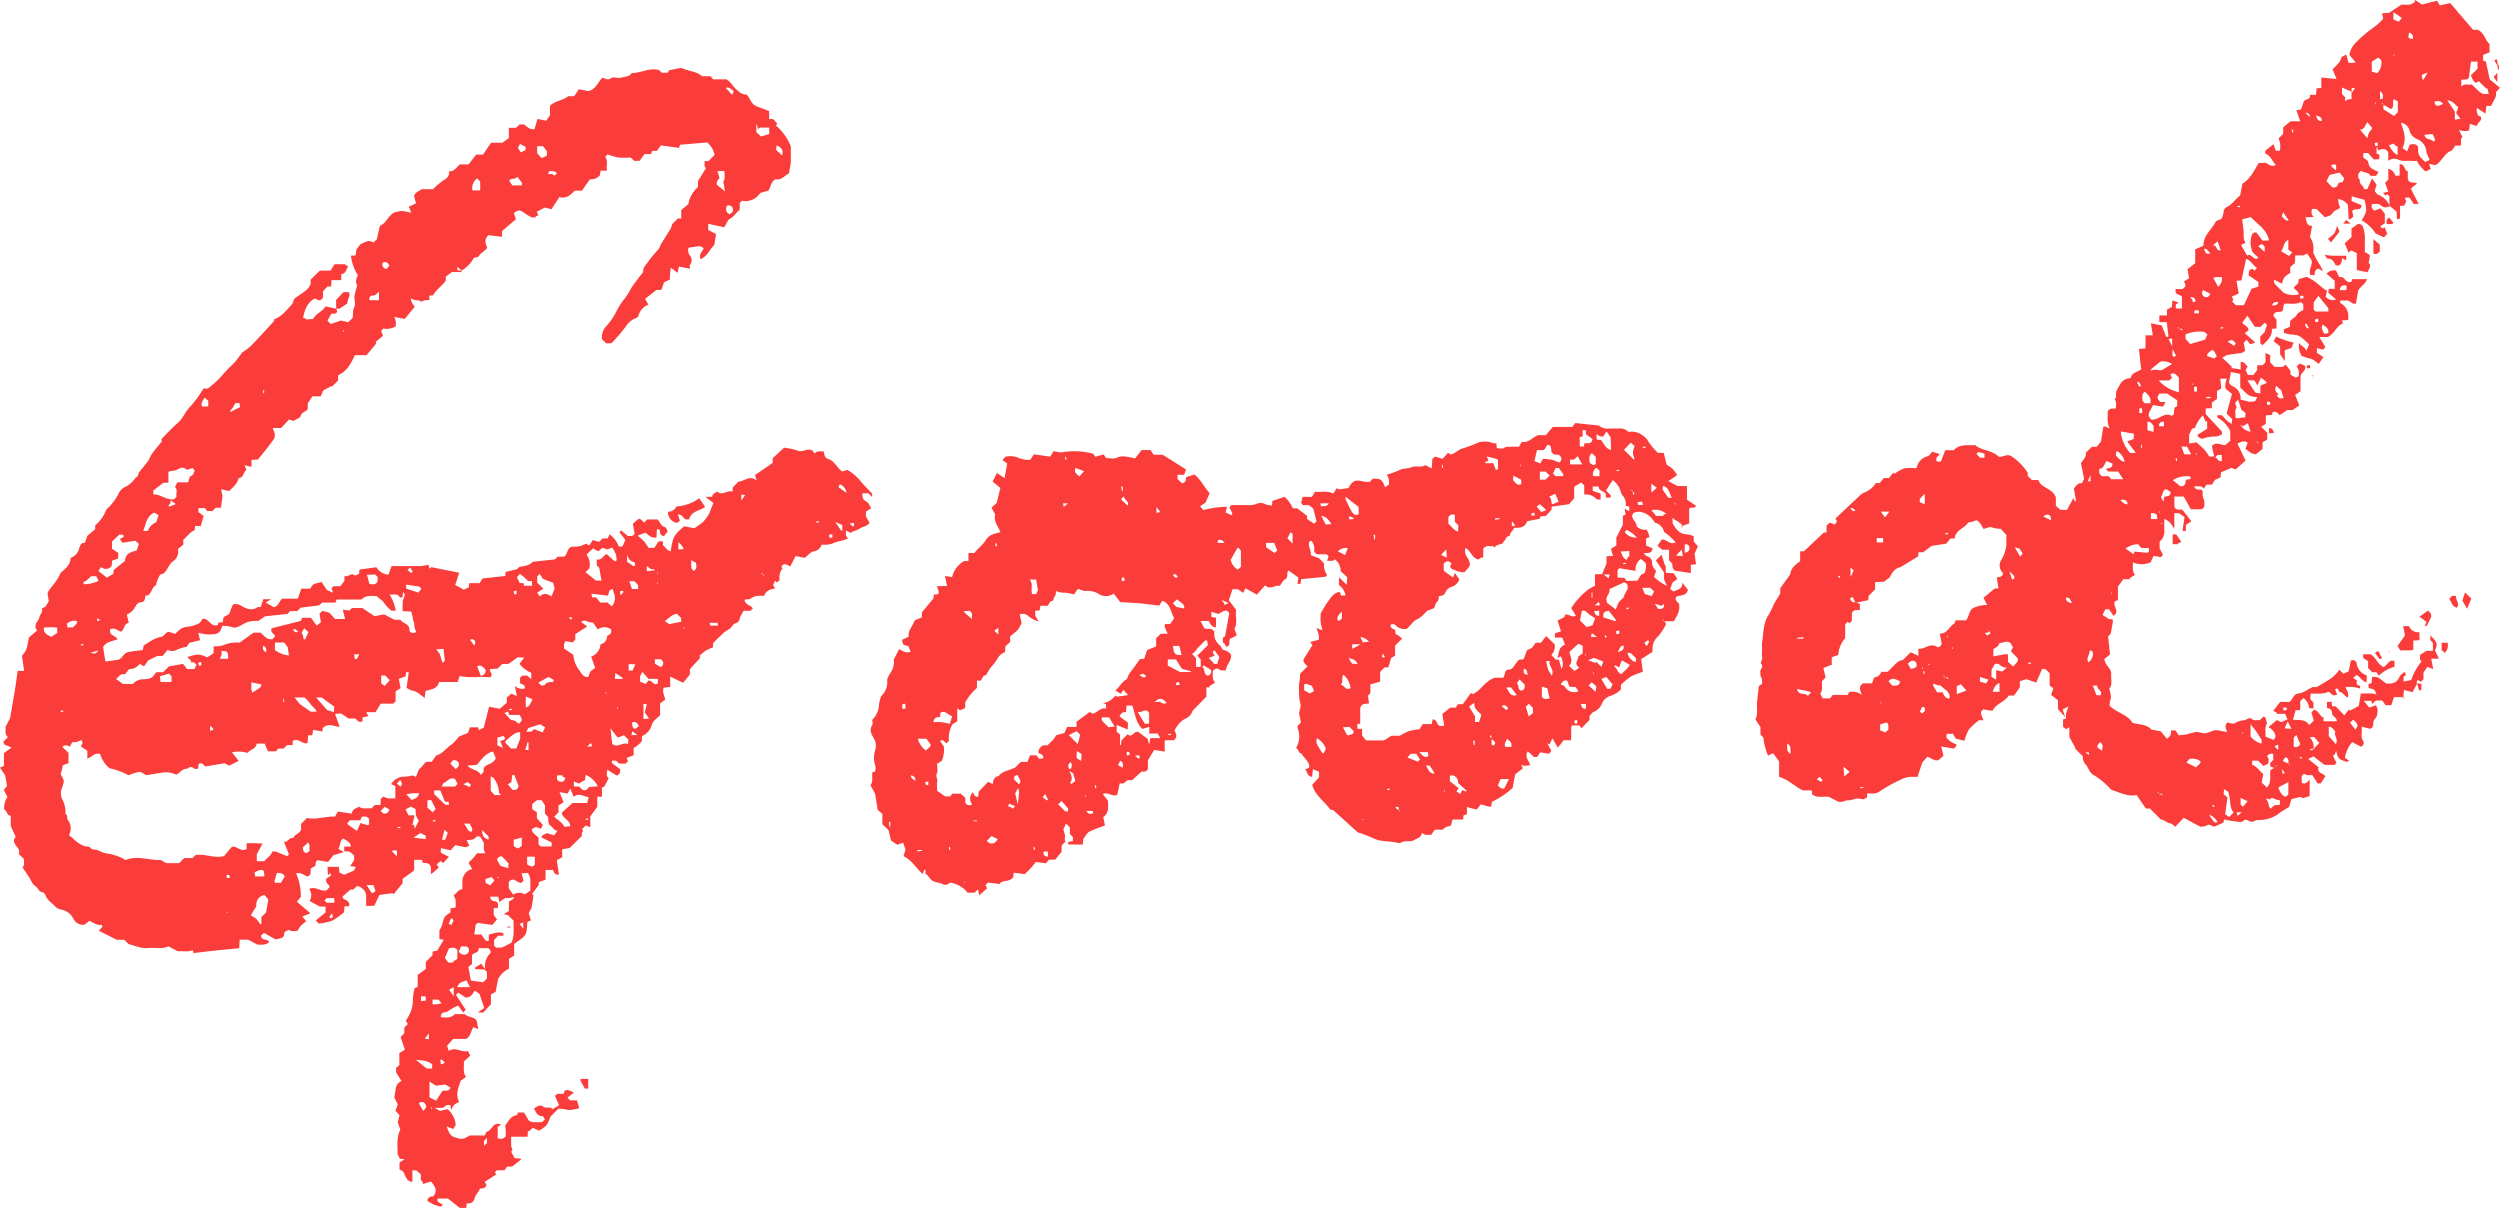 <?xml version="1.0" encoding="UTF-8" standalone="no"?><svg xmlns="http://www.w3.org/2000/svg" xmlns:xlink="http://www.w3.org/1999/xlink" data-name="圖層 1" fill="#fa3d3a" height="258.8" preserveAspectRatio="xMidYMid meet" version="1" viewBox="0.0 -0.0 535.5 258.8" width="535.5" zoomAndPan="magnify"><g id="change1_1"><path d="M72,66.11l.24.51c-.1.68-.73.59-1.23.55l-.87,1.5.7.74L73,68.66l1.59.36.92-.89c.22-.79-.06-1.49.34-2.27s0-1.63.09-2.45a17.41,17.41,0,0,1,.56-2.24c-.35-.88-.34-1.11.16-2.23a9.35,9.35,0,0,1-1.48-4.17l1-.06a7.16,7.16,0,0,1,.21-1.31,6.13,6.13,0,0,1,.87-1.11c1.73-.8,1.73-.8,2.61-.4.06,0,.13,0,.16,0l.7-.64c.21-1,.36-1.7.53-2.41.05-.21.14-.51.29-.57,1.29-.56,1.56-2.11,2.93-2.75a6.79,6.79,0,0,1,1.62-.33,11.09,11.09,0,0,1,2,.41l-.52-1.31,1.53-.74L88.69,42c.23-.83,1-1,1.67-1.47h2.38a17.12,17.12,0,0,1,2.38-2,1.77,1.77,0,0,0,1.08-1.85c1.19.1,1.57-.93,2.32-1.47h1.84L102,33.11h1.47l1.71-2.54h2.43l1.39-1V27.38h1.55l.72-.72h1c.63.5,1.23,1.16,2.22,1l.64-2.18,1.88.37.79-1.18v-2c1.06-1.08,2.68-1.08,3.92-2.07H123L124,19.11l2,.39c1.49-.2,2-1.8,3.06-2.87.57.18,1.08.66,1.84.11.42-.31,1.27,0,1.91-.07a19.21,19.21,0,0,0,2-.48l.54-.54c1.95,0,3.74-1.2,5.82-.65l.58.58H143l.32-.52c.92-.19,1.68-.36,2.45-.5a.85.85,0,0,1,.48.11c1.35.61,2.95.6,4.14,1.65h1.8l.58.67h2.81c1,.58,1.38,1.47,2.09,2.11.93.84,1.2,1.1,2.3,1.18.71.83.93,2,2,2.44.91.38,1.84.71,2.78,1.07V25.5h.86l.91,1-.34.37a11.65,11.65,0,0,1,3.22,4.48c0,.76,0,1.83,0,2.88s-.26,1.91-.4,2.91c-.92.42-1.62,1.55-2.85,1.25-1,.49-1,1.53-1.54,2.43l-1.76.51A3.75,3.75,0,0,1,158.94,43l-.49.49v1.46c-.87.68-1.4,1.65-2.41,2.11l-.9,1.63-3.43-.75v1.32l1.67.88L153,52.51c-.95.79-1.41,2.31-2.88,3-.57-1,.33-1.55.62-2.37l-.8-.44-2.45.36a1.78,1.78,0,0,0,.3,1.67,1.6,1.6,0,0,1,0,2c-.11.14,0,.44,0,.83l-2.36-.46-.29,1.33-1.43-1.07a11.41,11.41,0,0,0-.22,2.52l-1.26.6-.56,1.63h-1.07l-2.42,1.9.72,1.23a3.64,3.64,0,0,0-2.16,2.42c0,.21-.39.42-.64.53a4.28,4.28,0,0,0-2,1.68,34.56,34.56,0,0,1-3.14,3.66h-1.14c-.3-.29-.59-.59-.87-.87a3.44,3.44,0,0,1,.94-2.82,13.37,13.37,0,0,0,2.07-3,14.72,14.72,0,0,1,1.89-2.94,14.64,14.64,0,0,0,1.25-2c.54-.92,1.24-1.74,1.86-2.61.3-.41.82-.84.81-1.24,0-.89.64-1.33,1-1.91a29,29,0,0,1,2.2-2.66c.33-.43.49-1,.78-1.45.61-1,1.26-2,1.87-3a5,5,0,0,0,.35-1l1.23-1.23h.72V45l1.53-1.28a6.05,6.05,0,0,1,2.06-3.65V38.79L151.22,36c-.54-.36-.16-.93-.34-1.48h.87l1.32-1.34a4.66,4.66,0,0,0-1.58-2.66L145.7,31l-.27.67-3.9-.52-.78,1.14-1.08.06-.24.66h-1.38L137,34.46h-1.15l-.74-.71a21.73,21.73,0,0,1-2.68,0,14.07,14.07,0,0,1-2.26-.68l-.46.42c0,.06-.06.12-.05.14.66.91.14,1.92.36,2.93h-1.36l-.18,1a2.45,2.45,0,0,1-2.12.84l-1.7,2.44h-1.56c-.89.93-1.82,1.8-3.29,1.38l-1.69,2.6-1.4-.36-1.75.89.35.79-.64.24.18.18h-1A13.27,13.27,0,0,1,112,45.4a1.26,1.26,0,0,0-1.14-.24,2.43,2.43,0,0,0-.8.5l.46,1.29-3,2.56v1.21l-2.87-.34c-1,.86-.68,1.76-.29,2.67-.45.77-1.39,1.06-1.84,1.87-.1.2-.61.18-1,.28a7.39,7.39,0,0,1-2.58,2.73,9.8,9.8,0,0,1-1-.79l.06.79h.93c0,.12-.11.34-.21.34-.65,0-1.3,0-1.92,0l-1.32,1v.87c-.79,1.13-2,1.79-2.69,3.1l-.83.09v.93c-.49.05-1.06,0-1.34.19-.51.43-.75-.23-1.19-.14s-.84-.19-1.43-.36a3.08,3.08,0,0,0,.19.77,8.77,8.77,0,0,0,.64,1l-2.15,2.6-2.21-.44a8.45,8.45,0,0,1,.3,1,8.89,8.89,0,0,1,0,1,3.65,3.65,0,0,1-2.65.5l-.48.48.4,1.06-1.52,1.27,0,.47-2,2.43H76c-.78,1.7-1.66,3.42-3.58,4.29v1.12l-1.34,1.34L71,82.68l-1.74.95-.57,1.26H66.92l-1,1.5v1.23c-.4.67-1.29.56-1.49,1.45-.11.44-1,.71-1.53,1.1l-1-.31-1.66,1.82h-1.8a4.2,4.2,0,0,0,.27.79,1.75,1.75,0,0,1-.29,1.91c-1,1.41-2.1,2.71-3.16,4.05l-1.39.08V100l-1.5-.35.43,1c-.69.39-.53,1.65-1.72,1.8-.22,1.2-1.18,1.9-2,2.74l-1.73-.4.31,1.46-.33,2.5h-1.1l-.72.72H44.37l-.45-.63H42.5l0,.85,1.13.82L43,112.67l-1.22,0c0,.35-.07.63-.1.91-1,.37-1.56,1.35-2.41,2v1.08l-1.16.93a2.52,2.52,0,0,1-1.1,2.68c-.92.68-1,1.77-2.09,2.65a.94.94,0,0,0-.66.25,8.16,8.16,0,0,0-.72,1.65c-.08.2-.08.53-.21.59-1,.47-.78,2.19-2.2,2.2-.09.61-.06,1.31-.82,1.36s-1.07.54-1.4,1.1a3.4,3.4,0,0,1-1.74,1.56c.14.59.27,1.18.41,1.78-1.08.22-.89,1.39-1.64,1.91-.69-.25-1.34-.91-2.28-.57a1,1,0,0,0,.58,1.36,6.6,6.6,0,0,1,1,.78c-1.17.54-2.45.45-3.16,1.74l.5,3.07,2.61-.36c1-.15,1.23-1.48,2.27-1.67s2-.28,3.13-.43l.19-1c1.17-.65,2.25-1.59,3.65-1.8.76-.11.91-.88,1.67-1.12l1.4.46c.23-.21.48-.43.72-.66a3,3,0,0,1,2-.87,7.85,7.85,0,0,0,2.36-.71c.35-.16.55-.66.84-1,1.3-.19,1.65,1.81,3.21,1.34l.19-.56h.87l.17-1c.34-.54,1.19-.44,1.38-1.18a15.07,15.07,0,0,1,.67-1.68,2.19,2.19,0,0,1,1.8.33c1,.57,2.13,1.09,3.35.34.21-.14.55-.08.8-.12.18-.55.35-1.07.55-1.66h1.68l-1.18.71,1.73,1c1.07-.25,1.12-1.26,1.8-1.82H63.8l.73-2.14h1.94c.55-1,.55-1,2.44-1.43.16.26.32.54.5.8s.37.55.64.92l1.3.59L71,126l.48-.44H72.9l.85-1.09.06-1.15c.79.49,1.42-.88,2.21,0l.89-.42L77,122l3.62-.5a3.32,3.32,0,0,0,2.57,1.6l.69-1.85c2,0,4.09,0,6.21,0a10.58,10.58,0,0,0,1.68-.29l.27.88.32-.36,6,1.2c-.31,1-.58,1.8-.85,2.62l1.84,1,1.06-.49.09-.9h2.23l.61-1,4.89-.54.08-.86,2.4-.57.5-.5c1-.19,2.14-.23,2.88-1.1l4.78-.52.59-.58h1.39c.83-.58.48-1.81,1.69-2.15a5.11,5.11,0,0,0,3-.64l.67.39.77-1.17,1.34.41.76-.76h1.11l.37-.88a6.06,6.06,0,0,1,2,2.62l.78,0,.61-1.43L132.67,114l.39-.39,1.37,1.18c.52,0,1.14.2,1.51-.47l-.39-2.12,1.13-1c.53-.22.86.35,1.28.74l.67-.67h2.22c.54.53.67,1.42,1.6,1.65.26.07.41.63.57.91l-.79,1c-1-.12-.76-1-1-1.44h-.53l-.08,1.72c-1.09.27-1.69-.53-2.37-1l-1.68.63A13.63,13.63,0,0,1,138,116a9.05,9.05,0,0,1,.9,1.35h1.25l.93-1.39H142v.85c.6.41.9,1.14,1.66,1.29.45-2.88.54-3.43,2.9-5.37l2.16.42a15.9,15.9,0,0,0,1.93-1.4,12.66,12.66,0,0,0,1.21-1.64l.94-2.38-1.71-1.32h1.46c.06-.71.67-.81,1.07-1.12,1.1,1,2.16-.36,3.31,0v-.84l1.25-1.3c1.3,0,2.34-1.5,3.91-.22l-.37-1.18c1.21-.82,2.52-1.73,3.79-2.6v-1l2.44-2.25a13.11,13.11,0,0,1,2.88.62c1.12.51,2-.65,3.23,0l.44.64c.6-.76,1.29-.36,1.94-.5a4.17,4.17,0,0,0,.23,1,1.17,1.17,0,0,0,.61.61c1.18.33,1.72,1.34,2.47,2.14l.58.58,1.21-.33a11.44,11.44,0,0,1,2.47,2c.86,1.13,1.89,2.06,2.81,3.09v.71l-.81-.8h-1.28c0,.79,0,1.39.89,1.79.43.21.64.87,1,1.4l-1.15.75v1l.8,1.4c-.63.83-1.56.79-2.12,1.22s-1.38.48-1.94.91l-1-.48a4.61,4.61,0,0,0,0,1,2.56,2.56,0,0,0,.42.69c-1.15.53-2.33.58-3.39,1.13a6.24,6.24,0,0,1-2.24.19,2.08,2.08,0,0,1-1.69,1.44c-.64.09-1.19.82-1.95,1.39l-1.94-.39-1.14,2.21c-.69-.27-1.4-.93-1.93.13l.29.29a3,3,0,0,0-.63,2.5l-.59.55-.38-.38-.44.87.4.79c-1,.16-2,.48-2.29,1.57-1,0-2-.13-2.84.55-.31.24-.87.18-1.38.27.08,1.14,1.32,1.15,1.77,1.87l-.51.51h-1.43a6.08,6.08,0,0,0-.85,1.58,1.28,1.28,0,0,1-.78,1.06c-.83.14-.88,1-1.56,1.33a7,7,0,0,0-1.75,1.35c-.58.51-1.1,1.07-1.64,1.61v.86l-1.52.69-1.32,1.07V141l-2.12,2.33v1.14l-1.45,1.78-2.77-1.32v2.22l-1.37.15c-.42.89.16,1.66.28,2.59l-1.08.79v2.54c-.4.36-.91.77-1.35,1.24a2.67,2.67,0,0,0-.45.87,3.61,3.61,0,0,1-2.1,2.35v1.06a5.24,5.24,0,0,1-1.76,1.46v1.58l-1.5.58.3.81-.49.22.12.17h-1.55l-.63-.63h-.88c0,.2-.08.45,0,.51.57.47,1.17.9,1.7,1.29a1.06,1.06,0,0,1-.71,1.4l-2-1.25c-.09.77-.33,1.39.31,1.79l-1,1.89-.46.1v2h-1v2.15l-1.49,2.05v2.31l-1-.35-.82.83.3.29a1.71,1.71,0,0,0-.29.48,2.85,2.85,0,0,0,0,.65L122,181.65l-1.58.26v1.7l-1.15.66.46,3.07c-.91.12-1.07-.45-1.27-1h-1.6v2.07l-1.45.55,0,.61-1.43,1.87.3.33-.41,2.65-.62,1.18.49,1.57-.7.23a2.22,2.22,0,0,0-.1.31c-.06.57-.06,1.16-.15,1.72-.26,1.46-1.61,1.85-2.66,2.79v2.46l-1.11.7v2.1a5.21,5.21,0,0,0-2.33,2.26l-.53,2.72-1,.55v2.09l-1.67,1.81-1.15-.08,1.39-.9-1-3-.91-.68c-.06,0-.32.14-.4.31a1.84,1.84,0,0,1-1.64,1.13l-1.64-1.07-.47.47,2.09,3.21-.54.6-1.07-1.5a9.9,9.9,0,0,0-2.1,1.15c-.5.48-1.67,0-1.62,1.33,1.08.08,2.14.25,3-.66h2.12c.75.77,2.13.52,2.58,1.49l.32,1.72-1.1-.42-.8,1.91-.67.62H97.06L95.77,224l.35,1.12c1.46-1,2.76.42,4.12,0l.49,1-1.38,1.27c.12,1.13-.27,2.24.45,3.3l-1.13.81c-.36,1.32-1.23,2.8-.3,4.56a2.29,2.29,0,0,0-1.65,1.66,2.37,2.37,0,0,1-.19-.46,4.51,4.51,0,0,1,0-.52c-.84-.1-.84-.1-1.64.57H93.12l1.12.66,1.63-.4A5,5,0,0,1,97.61,241l-.53.84-1.4-.55c.41,1.12.66,1.94,1.64,2.28,1.57.54,1.86.52,3.3-.36h3.2c.17-.29.27-.75.51-.83.9-.29,1.11-1.35,2-1.63a1.28,1.28,0,0,1,1,.2l-.72.4v2.51c.62.09,1.2.21,1.71-.48a7.42,7.42,0,0,0-.13-2.23c.24-.35.59-.89,1-1.42a2.44,2.44,0,0,1,1.59-.88l.14-.55h1.33l1,1.68c.67.59,1.73.35,2.86.39l.61-.63c-.2-.26-.37-.65-.54-.66-1.07,0-1.37-.8-1.81-1.72.72-.14,1.12-1,2.09-.25.44.34,1.36-.14,1.91.46l1.19-.7a1.57,1.57,0,0,0,.19-.19l-.9-2,.45-.21-.12-.18h1.59l.13-.57c.73-.56,1.34.1,2.05.29l-1.4,1.1.56.58h1.47l.49,1.66a7.54,7.54,0,0,1-2.31.42,8.26,8.26,0,0,0-2.16-.28l-1.71,1.71a7.9,7.9,0,0,1-.84,1.85,7,7,0,0,1-1.59,1.12l-1.36-.59-.77.77-.25-.18-.07,1.32h-3.52c0,.7,0,1.29,0,1.87s.57.87,0,1.33l.74,1.38,1.36.12c0,.12,0,.23-.1.27-.57.47-1.16.92-1.8,1.42h-1.08l-.55.79h-1.61l-.46.47.33.41-2.5,1.6.37.61c-.13.8-.76.77-1.4.85-.21.78-1,1.23-1.15,2.17a1.36,1.36,0,0,1-1.69.95l-.06,1H98.47l-2.51-2H93.75c-.27,1,.75.83,1.07,1.45-.16.09-.36.3-.47.26a7,7,0,0,1-2.82-1.24,1,1,0,0,1,1.21-.89c1.11-1.18.45-2.17-.41-3.22l-1.69.5-.3-.79-.2.18v-1.47l-1-.83h-.81v2.47c-1.13-.08-1.39-1-1.68-1.64a1.62,1.62,0,0,0-1.08-1V249l1.07-.66-1-.16-.49-1c.09-1.63-.32-3.45.6-5.2l-.54-1.54.36-1.57-.87-.94.51-1.37-.76-1.48c.13-.76.26-1.36.33-2A2,2,0,0,1,86,231.56l-1.15-1.84v-1l.69-.55v-2.58l1.18-.75-.91-2.69.8-.86v-1.2l.75-.75-.44-.69a11.75,11.75,0,0,0,.74-1.25,6.57,6.57,0,0,0,.77-3.08,12.16,12.16,0,0,1,.4-2.68l.64-.26v-2.56l1.74-1.26v-1.52l1.44-1.44v-.78l1-.19c.44-.74.91-1.5,1.41-2.33l-.94-.14v-1.85a7.9,7.9,0,0,0,.63-1.36c.41-1.61.39-1.61,1.74-2.52v-.85l1.13-.21c-.08-.82.22-1.69-.49-2.52.46-.43.87-.85,1.31-1.23a2,2,0,0,1,.6-.16c0-.54,0-1.12,0-1.7a2.77,2.77,0,0,1,1.62-2.47,1.94,1.94,0,0,1,.49-.1l-.78-1.42c.33-.33.67-.64,1-1s.48-.61.81-1H104c-.57-.78-.29-1.58-.37-2.25l-.78-1.32c-.26,0-.7-.11-.79,0-.5.71-1.25.73-2.12.74l.6,1.21-.79.35-2.23-.47-1,1.11-2.06-.48c0,.33-.11.71,0,.94s.55.33.84.49l.86.45-1.25,1.33-.49-.44-.9.72.47.64a9.34,9.34,0,0,1-1.69,1.45v-1.47c-.4-1.19-1.19-.77-1.77-1l-.13-.58H88.71v2.26l-2.47,1.8,0,.93-1.93,2.37-.27-.23-2.78.39-1.09,2.32H78.43v-2.38a2.41,2.41,0,0,0-1.93-1.85c-.46.24-.7,1-1.39.71L73.4,192c-.09.86,1.11.57,1.39,1.54v.58h-1l-.09,1.27a15.18,15.18,0,0,1-2.53,1.82,12.71,12.71,0,0,1-2.87.62l-.67-.67,2.11-1.71v-1.25h-1.2L66.31,193a2.21,2.21,0,0,0-.09-2.56c1.33-.75,2.49.71,3.8.22l.59-.67a1.71,1.71,0,0,0-.21-.45c-.34-.34-.71-.64-.5-1.34l1-.66-.11-.54-.54.45-.1-1.77h2.43l.14,1.23,1,.46,2.09-.88.38-.81-1.17-.17.84-1.27v-1l-1-.84-1.12-.06v-1h1.41c-.11-1.11-1-1.26-1.65-1.76-.69.56-.6,1.46-1,2.26l1.16.68-2.26.66-1.12,1.44-2.24-.36c-.37.14-.49.61-.43,1.17l-1,.57c-.19.63.22,1.42-.74,1.73-.75-.18-1.42-1-2.44-.63a11.72,11.72,0,0,1,1,5.05l-.85,1,2.92,2.46-1.76.72.87,1a11.61,11.61,0,0,0-1.15.94,6.93,6.93,0,0,0-.72,1.1c-1.27.12-1.27.12-1.91-.18l-.85.41c-.17.38,0,1-.58,1.27a12.9,12.9,0,0,1-1.34.36c-.35-.19-.79-.42-1.22-.67s-.76-.44-1.27-.74l-.65.55c0,1.3,1.48.55,1.72,1.44-.71.68-1.64.52-2.5.53l-2-1.06h-1.8l-.09,1.83c-1.66.16-3.3.31-4.93.48s-3.26.37-4.87.56l-.16-.61c-1.09.43-2.23.13-3.21.23l-2-1.06c-1.37.68-2.86.18-4.28.35s-2.77-.44-4.26-.84l-.92-.92H25l-3.83-1.93.8-.89c-.13-.21-.21-.4-.25-.39-1,.17-1.7-.47-2.57-.85l-1.06.84a2.32,2.32,0,0,1-2.37-1.29A3.69,3.69,0,0,0,13,194.81a2.31,2.31,0,0,1-1.27-.74c-.71-.75-1.65-1.3-2-2.34-.1-.26-.39-.59-.62-.61-.85-.06-.95-1-1.55-1.32S6.69,188.62,6.3,188c-.49-.76-1-1.49-1.49-2.24.6-.49.23-1.18.32-1.78L4,182.91c.47-.95-.5-1.47-.83-2.21a1.06,1.06,0,0,1,.2-1.42L2.3,176.93v-2.18c-.81-.07-.75-1-1.4-1.36a4.31,4.31,0,0,1,.69-2.69l-.78-1.52.7-.8-.41-2.31L0,164.43l.84-.38v-2.72l1.64-1.22-1.54-.62-.25-.59,1-1c-.86-.79-.34-1.6-.51-2.19l1-1.93c.52-3.26,1.2-6.58,1.58-10.08H5.17l-.47-3.24c1.21-1.2,1.17-2.37,1.49-3.91L8,135c-.61-.4-.3-1-.38-1.32.28-.44.52-.76.7-1.11a5.44,5.44,0,0,1,.59-1.34c.31-.33-.25-.95.54-1.12.35-.08.59-.73,1-1.31l-.27-1.71c.44-1.23,1.92-2.21,2.72-4.24.59-.77,2.19-1.5,2.22-3.35a2.83,2.83,0,0,0,1.83-2c.18-.49.31-1.31,1.22-1.22l.53-1.49,1.69-1.44v-.82a7.57,7.57,0,0,0,2.13-2.8,3.31,3.31,0,0,1,.39-.72,11,11,0,0,0,2.4-3.1,3,3,0,0,1,1.58-1.65,4.32,4.32,0,0,0,1.36-1c.39-.35.62-.83,1.1-1.13.23-.13.26-.58.39-.9.65-.82,1.36-1.65,2-2.53.32-.44.46-1,.78-1.45.64-.88,1.35-1.71,2.11-2.66V94c1.14-1.14,2.21-2.35,3.42-3.39s1.69-2.56,2.83-3.66a24.91,24.91,0,0,0,2.7-3.73h1c.78-.68,1.47-1.22,2.09-1.83s1.2-1.33,1.82-2,1.29-1.23,1.88-1.9,1-1.32,1.52-2a13.06,13.06,0,0,0,1.82-1.36c1.72-1.76,3.37-3.58,5-5.38.06-.07,0-.23,0-.37,1.67-.55,2.68-2,3.8-3.16.31-.34.27-1.07.79-1.43.83-.58,1.68-1.14,2.46-1.77a5.15,5.15,0,0,0,.77-1.12v-1l2-1.94H70.8l.87-1.37h2.12l.8.48c-.5.67-.46,1.59-1.49,1.64V60H71l-.07,1.38h-.8l-.94,1v1.37c-.58.71-.67.73-1.76.2-1.6.85-2.17,2.35-2.5,4.14a1.92,1.92,0,0,1,.51.15c.15.07.25.22.21.18l1.53-.09c-.28.15-.16.13-.13.06.54-1.22,1.94-1.56,2.67-2.75Zm91.36,56.94.07-.07-.25-.29-.11.11a.53.53,0,0,0,.35.17l-.07.07.25.29.11-.11A.56.56,0,0,0,163.35,123.05Zm-54.94,35.58-.51-1-1.37.37v1.63l1.18.58-.58-1.55c.46,0,.8,0,2.84-1.8-.47.56-.88,1-1.28,1.49-.2.23-.59.36-.43.78l1.18,1.19h1.15l.82-2.08v-1.38C110.84,156.83,110.33,156.83,108.41,158.63Zm-22.2-30.69c-.61.26-.77-.41-1.17-.55a5.6,5.6,0,0,0-1.58,0,9.82,9.82,0,0,1,1.31,3.41h-.93a8.62,8.62,0,0,1-1.54-1.59c-.43-.71-1.14-1-1.66-1.54-1.14,0-2.33-.22-3.2.75H72.09l-.23.66H69l-.61.58-4,.51-.73.72H62.16l-.57.6-4.83.53-1.44,1a5.39,5.39,0,0,0-3.69.95c-.53.27-1.33.62-1.73.41a6.36,6.36,0,0,0-2.32-.31c-.28,1.24-.83,1.75-1.92,1.79a10.67,10.67,0,0,1-1.6,0,15.08,15.08,0,0,1-1.6-.32l.39,1.6-2.3.56-.57.85a7.87,7.87,0,0,0-2,.59,2.05,2.05,0,0,1-2.07.06l-1.07,1.3H33.71l-1.95.95-.91,1.28-.93-.54a2.66,2.66,0,0,1-2.27,1.14l-.89,1.11c-1-.22-1.3.53-1.9,1l1.47,1.06h2.13a2.92,2.92,0,0,1,2.37-1c.74-.07,1.46-.06,2-.67l.63-.84h1.48l1.26-1.26,3-.52.9,1.11h1.53l.46-.92-.54-.53h-.77l.21-.27-.86-.85a10.48,10.48,0,0,1,2.32-.56,6,6,0,0,1,1.92.62l1.39-.9v-1.5a5.2,5.2,0,0,0,1.94-.16,7.24,7.24,0,0,1,3.61-.59l3-2.14h1.53c.69.65,1.28,1.51,2.5,1.41l.61-.69c-.36-.59-1.16-.91-.73-1.67l6.25-1.58.22-.66h1.92l1.23,1.67.9-.71-.31-1.86.67-.59,1.49.43,1.15,1.32h2.17l-.49-2,1.42.18.56-.53h2.22l2.6,1.75,2.06-.39,2.23,1.16h1.25a4.13,4.13,0,0,0,.42.42c.69.46,1.54.7,1.54,1.84,0,.43.68.77,1.43.37a9.38,9.38,0,0,1-.35-1c-.08-.38,0-.91-.16-1.16s-.19-.77-.27-1.15-.2-.73-.29-1.08l-1.84-.1a23,23,0,0,1,.06-2.32l.46-1.21s-.13-.18-.46-.58A6.71,6.71,0,0,1,86.21,127.94ZM13,165.88c.77,1.3.84,1.32.29,2.85a3,3,0,0,0,0,2.4,6,6,0,0,1,.74,3.24c.61.23.2.86.48,1.23a3,3,0,0,1,.25,3.31,7.08,7.08,0,0,1,1.15.94A6,6,0,0,0,18,181.2c.37.2,1.06,0,1.26.3.49.65,1.18.39,1.73.63a7.62,7.62,0,0,0,1.69.66,11.59,11.59,0,0,1,3.63,1.07,3.4,3.4,0,0,1,.46.35c.61-.15,1.08-.31,1.58-.38,2-.28,3.91.46,5.89.36a1.4,1.4,0,0,1,.74.35,2.13,2.13,0,0,0,1.45.35h1.93l1.09-1.09h1.78l.66-.66c2.1-.3,4.13.79,6.11.22l1.68-2c1.24-.12,2,1.24,3.14.48v-1.23c1.09,0,2.13,0,3.42.08L55,183v1.47h1.62c.55-.67,1.41-1.15,1.72-2.08H59l2.53,1,.37-.39-1.09-2.7c.92.2,1.09-1.05,2-.76.25-.83,1.26-.87,1.69-1.81v-1.25l1.26-1.26c2,.42,4-.41,6-.31l.62-1.08,3,.46c.07-1.1,1-1.11,1.52-1.51.85.64,1.8.24,2.65.38l.7-.71,1.29-.05v-1.28l.62-.51c.84.63,1.69.33,2.52.4v-2.64l-.89-.4a3.25,3.25,0,0,1,2.91-1.61,7.56,7.56,0,0,0,1.7-.26l.69.3c.33-.71.47-1.47.93-1.85s.77-1,1.34-1.38h1.11l1-1.38c1.34-.32,2.1-1.58,3.24-2.29a9.19,9.19,0,0,0,1.55-1.7l2-.83.39-1.18h1.78l.13.6,1.06-.52c.37-1.47.75-2.95,1.15-4.5l2.29.45,1.5-1.31v-1.07l.95-.87,1.22.54-.45-2.22a2.12,2.12,0,0,0,2.12.58c.14-.89-.64-.85-1-1.12v-1.19l.46-.45h1.07l.86.76v-1.37a5.8,5.8,0,0,1-2.51-1.91l1-1.32-1.36-.09-2,1.43h-1.33l-1,1-1.67.13c0,.65.74,1.1.15,1.74-2.13-.23-4.33.22-6.62-.28l-.4,1.29h-4c-.4,1.59-1.81,1.53-2.91,1.93l-.17,1.5c-1-.77-1.82-1.55-2.8-1.6l-1.09-.56.48-3.37H87l-.13.89-1.45.52.38,2-1.06.69v2.13l-.51.5H81.56l-1.13,1.83h-2l.49.86-1.27.26v.84c-.81.37-1.12-.24-1.54-.61H74.65l-1.59-1.09-1.3.11,1,2.79c-1.28-.15-2.52-.9-3.67.28v.71l-2-.37-.2,1.17H66l-.11,1.67c-1.2.32-2-1.25-3.2-.44v.87H61.49l-.75.75H59.58l-.48.58H57.39l-.7-1.65H55c-.22,1.23-1.49,1.28-2,2a6.49,6.49,0,0,0-3.31-.13L51.13,163l-2.05,1-1-.51-4.12.69c-.26-.2-.59-1-1.41-.52l-.15,1c-.3,0-.62.1-.75,0-.53-.46-1-.52-1.5,0-1.12-.06-1.65,1-2.42,1.27a6.75,6.75,0,0,0-2-.52c-1.39.09-2.77.39-4.34.63-.51-.11-1-.83-1.82-.66a20.49,20.49,0,0,0-2.05.68,14.74,14.74,0,0,0-4.08-1.5,6.58,6.58,0,0,1-2-3.05c-1.16-.35-1.76.62-2.73,1V160.8l-1.37-.88c.16-.47.65-.88,0-1.39a5.35,5.35,0,0,1-.88.39,6.5,6.5,0,0,1-1,.06l-.51,1a1.16,1.16,0,0,0-1.61,0l1.33,1.27v2.23l-1.19.44Zm113.63-25.24a3,3,0,0,0,2-2.63,1.75,1.75,0,0,0,1.41-1.8c.88-.47.88-.47.88-1.38a2.4,2.4,0,0,0-2.87,0l-1-1.47a4.29,4.29,0,0,1-1.28-.24,1,1,0,0,0-1.28.12l1.29.95-2.55,1.63v1.2l-.59.58-1.49-.28c-.37.62-.37.62-.33,1.6l2,1.35a6,6,0,0,0,1.31,3.36c.45.56.7,1.45,1.86,1.38l.48-1.19,1-.77Zm-20.8,60.72v1.19l.43.43h1.23c.62-.31,1-.48,1.31-.67s.72-.27.82-.51A5.75,5.75,0,0,0,110,200c.07-.94,0-1.89,0-2.81L108.78,196l-.89-.17,1.12-.7v-2l1-.61v-.43a4.32,4.32,0,0,1-.85.26,7.24,7.24,0,0,1-.92,0l-1.31.85-.18-1.13H105c.08.7.4.91,1,1s.78.3.62,1.44h-.86V196l.7.93-1,1.19-3.14-.44-.44.42-.28,2.07h1.51c.38.53.66,1,1,1.34.06.08.3,0,.59,0v-1.31c1.11-.26,2.07-.7,3.13-.3v.54h-1.16ZM41.27,100.25c-.54.14-1.19.48-1.35.32-.81-.81-1.62-.1-2.19.13s-1.13.07-1.66.39v2.31H35l-2.15,1.66,0,.87c1.67-.1,2.85,1.32,4.44,1l.54-.53c-.2-.67.33-1.49-.34-2.08l.49-1h2.31c.19-.48.26-1.23.55-1.33.71-.23.57-.86.9-1.15Zm-14.5,19.9c.13-1.75,1.41-1.9,2.51-2.26l.47-1.39-.74-.68-2.75.43-.51-.63c0-.6,1.12-.28.6-1.1h-.81L24,116v1.55l1.32.88v1.2l-1.3.46-.11,1.17a1.58,1.58,0,0,1-2.28.2l-.54.86,1.81,1.4,1.34-.78.13-.86ZM116,179.38c.13-.72.81-.64,1.18-.93l1.49.48.77-1c-.84,0-.93-.7-1.45-1s-.56-1-.56-1.68c0-.32-.44-.64-.7-1v-1.74L116,171.4h-1l-1,.83v1.09L115,174v1.25l1.28,1.46-.38.81-1.1-.4-.9.48c.15,1,1,1.28,1.46,1.84v1.41l.46.46h2.34v-.86Zm-11.48,23.71h-2c.15,1.14-1.14.84-1.42,1.57v1.85l-.78.62.54,2.9,2.64.37c.21-.21.51-.5.8-.8v-1.42l-.51-.49-2-.11-.09-.3,1.38-.84.88,1.2a3.74,3.74,0,0,1,.93-3.31C105.32,204,105.07,203.47,104.56,203.09Zm27.17-82.83.38-.19a3.91,3.91,0,0,0-1-2.79,3.32,3.32,0,0,1-1,.37,3.64,3.64,0,0,1-1-.34l-.89.78-1.16-.62-1.39,1.31a3.54,3.54,0,0,1,.6,3l-.82.76,2.23,1.82h1.2l-.48-2.73-.54-.54V119.8c1.12.37,1.36-.94,2.18-1.09ZM122.65,172h3.13l.32-1.25c-1.14-.14-2.09-1-3.22-.06l-.71-1.78-.59,1.07-1.73-.32.86,2.19-1.08.68V174l-.91.92c.6.71,1.68,1.11,2.17,2.18l1.24-.12c0-1.43-1.7-1.65-1.79-2.91Zm-12.72,19.66a2.08,2.08,0,0,1,2.43-.07l1.26-.81c-.14-1.29.3-2.6-.55-3.8l-1.37.1.46,1.51-.52.54c-.9,0-1.69-1.48-2.67-.18v1.3Zm-53.31.05A2.1,2.1,0,0,0,54.9,194c0,.24-.24.48-.38.72-.24.43-.5.85-.79,1.36a6.39,6.39,0,0,1,1.17.75,6.7,6.7,0,0,1,.78,1.09s.16,0,.31.06v-1.53l1-1,.49-2.79Zm49-30.75c-1.74.43-2.51,1.81-3.5,2.87l-2,.17c.93,1,2.24.79,2.89,2,.3-.41.64-.66.61-.86-.16-.95.55-1.18,1.15-1.45a2.84,2.84,0,0,0,1.43-1.23Zm9.44-34,.58.8c.81-.84,1.6-.59,2.48,0l.68-1.67-.32-1.27-2.17-.81-.71-1.08-.53.53v1.35l1.31,1.29ZM92,231.64v3.41l1.42.72,1.37-2.15c.72,0,1.4.18,1.71-.67l-1.13-.64-2,.25Zm34.68-104.48.16.8h.84l.89,1.1h1.54l.93.83a2.74,2.74,0,0,0,.43-2.92l-.24-.79c-1,.16-.77,1-1,1.41ZM124,167.83l-1.08-.43v1.08h1.18c.43.48.79,1,1.5.71l.62-.62,1.83-.15a5.21,5.21,0,0,0-2.59-2.45l-.16,1.11Zm-26,35.72c-.47-.72-1.09-.56-1.83-.42l-.86,2.05.71,1h1.21L97,206l.92-.57ZM77.21,176.3c.42.12.88.28,1.36.4a1.43,1.43,0,0,0,.49-.06V175.4c-.2-.17-.35-.38-.56-.45a3.53,3.53,0,0,0-1,0l-.33.75H74.94l-.62.76L76.45,178ZM130.75,156l.39,3.33c1.15,1,2.24-.49,3.4.06l.05-1-.94-.89-1.35.48ZM61.63,138.63l-.74-1h-2v1.61a6,6,0,0,0,3,1.17Zm6.18,13.81c-.23-.73-.88-1-1.21-1.51a9.2,9.2,0,0,0-1.37-1.53H63.09l1.15,1.42,2.31,1.62ZM33,109.8c-1.79,1-1.72,2.56-2.33,3.93h1a3.06,3.06,0,0,1,1.79-1.85l.52-1.57Zm74.32,60.5c-.24-.27-.45-.39-.44-.51a5.33,5.33,0,0,0-1.11-3.08c-.11-.16-.36-.23-.66-.42v3.09l.82.92Zm31.59-24.53c.84-.08,1.16,1.3,2,.58v-.93h-2l-1.34-1.52-.47,1V146l1.18.51Zm-49.19,30a3,3,0,0,1-.65-2.43L88,172.78l-1.14.6.65,1.27H88.8l-.49,2.23.36-.3.18.91Zm64.4-137.64c-.59.73-.59.73-.6,1.42L155.29,41l-.35-2.09c.47-.65.24-1.48.22-2.27h-1.47ZM67.72,149.4l2.36,2.71,1.48.43v-1.2L68.9,149.4ZM163,29.24l1.77-.53V27.33h-2l-.41.33-.22-1-.14.13v1.51ZM145,131.49c-1,.11-1.59.82-2.6,1.55l.94.65,2.56-.5v-.8ZM12.25,134.44a13.38,13.38,0,0,0-2.83,0c-.17,1.35.9,1.54,1.54,2l1.29-.86ZM117.14,32.38l-.83-1.07h-1.25V32.8l.94,1.07,1.14-.5ZM94.63,168.47H97.5l.5-.57-.55-1.05c-1.14-.46-1.6.57-2.37.85C94.89,167.77,94.82,168.12,94.63,168.47Zm17.62-43H114l-.09-1h-.8a10.91,10.91,0,0,0-1.75-1.53l-.64.71.61,1.24h.8ZM108.9,184.9l-1.35-1.43a.85.85,0,0,0-1.07.76l.72,1.24,1.7.5ZM108.78,168l1,1.19c.71.06,1.16-.09,1.3-.85l-.92-2.34h-.44l-.17,1.52Zm2.52-14.86h-2.24l-.25-.73-.76.32,1.34,1.43a5,5,0,0,1,1,.29,6.34,6.34,0,0,1,.76.61C111.93,154.22,111.93,154.22,111.3,153.18ZM79.11,125.05c.67.18,1.3.24,1.77-.46v-1l-.56-.54-1.71.08ZM36.2,144.29l-1.92.55.08,1.23h2.39v-1.2Zm59.11,27.44-1-2.42H93v.79l2.4,2.29h.8l-.11-.66Zm21.46-15.93-1.06-.65-2.5.78-.47.79h1.09l.57-.54,1.84.71ZM89.07,227l2.34,1.88h1.16V228C91.58,227.12,90.33,227.15,89.07,227ZM102.2,38.22a2.53,2.53,0,0,0-1,2.56h1.66V38.85Zm8.62-.36c-.49.7-1.52.2-1.72.91l.65.94h2.06v-.53Zm-93,86.88.17.4a7.31,7.31,0,0,0,3.12-.72l-.5-1H19.5c-.27.27-.5.54-.77.76A8.92,8.92,0,0,1,17.85,124.74Zm95.09,58.76v1.65c1,.61,1.24.59,1.65,0V183.5ZM61,187.7a1.39,1.39,0,0,0-1.73-.62c-.16.54-.33,1.07-.46,1.6a.9.9,0,0,0,.1.42h1.27Zm50.76-8.3-1.72.46v1.33c.87.68.87.68,1.72,0ZM87,125.23v.84l2.61.87.67-.82-.53-.49Zm13,77.5H98.76l-.48,1.09a1.33,1.33,0,0,0,1.69.56C100.55,203.88,100.7,203.35,100,202.73ZM53.82,146.15c.11.73-.14,1.45.23,2.21.61-.39,1.15-.7,1.63-1.07.18-.13.24-.43.36-.67ZM91.55,173l1.15,1,.62-.73-.95-1.9-.82.06Zm24.39-26.15c.25-.05.67,0,.77-.17.43-.67,1.08-.55,1.7-.6.07,0,.11-.18.24-.41l-1.17-.67-2.17,1.23ZM99.94,210c-1.57.55-1.57.55-2,1.44h2.72Zm-18.29-65.3v1.69l.76.53,1.08-1.24-1-1Zm8.12,25.21a9.35,9.35,0,0,0-2.72.23l1.14,1.24C89.46,170.8,89.46,170.8,89.77,169.94ZM48.88,141.12c-.06-1.63-.06-1.63-1.43-1.69a3.81,3.81,0,0,1,0,.83,4.76,4.76,0,0,1-.39.86Zm7.75,46.61c-.06-1.61-.25-1.69-2.08-.91l.09.91Zm36.82-48.65.74,1L94.8,142l.48-.49L95,139Zm9.57,5.75c.88-.35,1.08-.78,1-1.37-.5-.41-.81-1.23-1.82-.72ZM81.2,62.47c-.52.37-.73.87-1.38.83-.45,0-.81.34-.66,1h2ZM105,189.63l.9-1-.56-.76-1.34.4v.85Zm30.36-63.47h1.32v-.83l-.79-.83h-1.08Zm-69,56.05c-.22-.51.18-1.13-.35-1.74l-1.12,1c0,.68.09,1.14.82,1.27Zm73.92-41v.95l1.27.75c.75-.62.65-1.15,0-1.7ZM15.62,134.39c.3-.41.93-.61.89-1.35a2.22,2.22,0,0,0-2.15.56l.08.79Zm97,14.8v2.35c1-.26,1-1,1.46-1.76Zm-15,15.56c.37-.39.82-.61.66-1.2s-.63-.75-1.26-.7l-.58.69ZM64.58,135.56a1.49,1.49,0,0,1,.28.47,4.16,4.16,0,0,1,.17.88l.32.05.74-1.55-.92-.84Zm15.85,55.3L80,189.58H78.53c.42.66.73,1.17,1.07,1.66,0,.06.22,0,.36,0Zm75.86-145c.62-.29.88-.78.66-1.28a.92.92,0,0,0-1.32-.46C155.52,44.8,155.35,45.47,156.29,45.89ZM137.83,150.78V154l1.21-.06-.93-1.35.43-1.77ZM44.61,87.06V85.83l-.83-.67c-.25.71-.88,1.15-.48,1.9Zm74.76,79c-.22.75,0,1.22.55,1.37s1-.09,1.18-.81l-.71-.37.18-.19ZM110.92,31.64l.65,1,1-.49v-.72l-1.19-.59ZM69.5,192.89l.48.48h1.67l-.07-1H70Zm21.69-13.15V179l-1.14-.57-1.48,1ZM50.38,86.38a6.29,6.29,0,0,1-.45.84,10.14,10.14,0,0,1-.67.83l.15.17,2-1-.1-.88Zm98.24,35.9c.73-.47.56-1.08.45-1.74L148,120C148.23,120.91,147.74,121.69,148.62,122.28Zm-58,115.66c.5-.42.88-.83.5-1.39a.82.82,0,0,0-1.38-.21Zm76.9-204.63c.39-1.35-.32-1.71-1.16-2.21l-.12,1ZM92.65,215.13a4.94,4.94,0,0,0,1.92-.24l-.64-.78H92.65Zm43.44-72.86h-1.43v1.36h.85ZM99.32,176.41c.82.72.68,1.68,1.67,1.74.51-.76-.28-1.2-.35-1.74Zm35-57.63v1.55l1.44,1c.6-.52.13-.91-.16-1C134.91,120.13,134.63,119.66,134.28,118.78Zm2.53,36.74c-.39-.81-.82-1-1.45-.77,0,1,.21,1.33.73,1.33ZM83.4,173.38l-1-.55-.86.86.5.5A1,1,0,0,0,83.4,173.38ZM157.17,19.55c-.44-.37-1-1-1.7-.72l1.34,1.5ZM82.79,57.62l.63-.73c-.35-.68-.78-.93-1.46-.61A1,1,0,0,0,82.79,57.62Zm20.53,120.22a1.67,1.67,0,0,0,1.07,1.93,1.33,1.33,0,0,0,.28.06v-.62Zm78-72.25a2.25,2.25,0,0,0-1.44-1.87l-.26.64ZM95.21,177.74l-.52,2.14h.67l.55-1.49Zm36.6-33.57-.1,1.29c.64-.15,1.22.13,1.8-.18Zm22-10.16-.11-.6H152l.12.6Zm-36.36-96.7c.37,0,.76-.12.89,0,.54.57.62,0,1-.2-.74-.5-.74-.5-1.77-.41ZM91.19,213.43h-1v1l1-.09Zm6-2-1,.58,1,1.37Zm81.73-99.62,1.23,1.82s.16,0,.28.05v-1.21Zm-32.47,5.81a3.42,3.42,0,0,0-1.14-1.46v1.53ZM85,183.44c.12-1.42.12-1.42-1.1-1.18Zm53.53-61.11,1.68-.15,0-.24a1.4,1.4,0,0,1-1.43-.6s-.16,0-.23,0ZM36.61,107.17a4.6,4.6,0,0,1-.19.72,2.08,2.08,0,0,1-.35.38l.19.27,1.38-.56ZM85,167.84l.77.66.38-.56-.41-.9Zm15.63.76.23-.57-.68-.51-.92.46ZM76.45,141.15l.48-1H75.88l.09,1Zm36.76,17.9-.18-.13-.52,1.72h.7Zm-16.42,39.1c-.12-.53.74-.79.08-1.35a.84.84,0,0,0-.23-.12l-.54,1.2Zm4.79-59.88c.5-1,0-1.17-.44-1.38-.06,0-.19.07-.45.18ZM88.11,122.74l.29-.27-.53-.93-.6.6Zm16.21,121-.69.69.08,1,.61-.61Zm-85-103.88c1.19.2,1.19.2,1.78-.54ZM57,139.7c.08-.6.08-1.09-.66-1.38C56.28,138.92,56.29,139.41,57,139.7Zm101.79-33.78v1.28l.82-1.14ZM95.33,227.67c-.39-.3-.39-.75-1-.68l.09,1Zm16.75-28.75V197.6l-.79.31Zm23.34-42.3-.16.83h1.27Zm-43.57,66v-1.28L91,222.46ZM45,156.57l.73-.3a1.71,1.71,0,0,0-.73-.79Zm-1.9-14v-.75l-.65.13.13.62Zm90.47-15.79-.23-.23-.55.1.16.89Zm49.17-14,.23-.23-.1-.55-.89.16ZM70.51,196.41l.24.24.55-.11-.17-.89Zm40.15-69.13v-.76l-.65.14.13.62ZM49.22,188.06c0-.79-.26-.8-.73-.52l.1.52Zm14.64-52.79c-.39-.15-.46-.8-1.17-.33C63.09,135.09,63.15,135.74,63.86,135.27Zm61.86,24.63h1.08l-.16-.75Zm52.57-45.47-.71.13.13.67.58-.11ZM20.81,133l.69-.13-.69-.46Zm101.65-.81-.69.13.69.45ZM13,152.23l0,.31.58-.14,0-.17Zm4.87-14,0-.31-.58.14,0,.17Zm157.53-26.31,0-.31-.6.13,0,.18Zm-119-27.68h.18v-.71h-.18Zm4.27,66.14h.18v-.71H60.7Zm48.93,1.72,0-.31-.58.14,0,.17ZM126,175.58l0-.3-.6.13,0,.17ZM85.2,177.13l0,.3.58-.14,0-.16Zm8.07-1.19,0-.31-.58.14,0,.17ZM73.65,70.74h-.12v.35h.12Zm72.9,63.65h-.12v.36h.12ZM140.74,123h.12v-.35h-.12ZM129.6,148.38v.12H130v-.12Zm11.14-23.23h.12v-.36h-.12Zm-34.26,62.7V188h.36v-.12Zm-57.61,7.59v-.12h-.35v.12Zm83.45-44h-.11v.36h.11ZM92.38,237.52h.12v-.36h-.12ZM356.46,133a6.43,6.43,0,0,1,.41.65,10.19,10.19,0,0,1-1.67,2.61A3.68,3.68,0,0,0,354,139.6l-2.45,1.58c.13,1,.23,1.86.34,2.73a17.08,17.08,0,0,0-2.56,1,17.48,17.48,0,0,0-2.13,1.78v1a5.5,5.5,0,0,1-2.12,1.33,3,3,0,0,0-1.89,1.52,3.06,3.06,0,0,1-1.78,1.92c-.35.11-.6.56-.93.9v.83L338.74,156l-.4-.6h-1.69c-.22,1,0,2.06-.15,3.15h-1.57l-1.24,1.61-1.15-2c-.24.48-.43.89-.63,1.29l-.47-.24c.26.48.52,1,.86,1.58l-.51.68-1.87-.32-.69,1h-.64l-1.34-1.22c-.8,1.2.31,2,.49,3-.65,0-1.24.3-1.89-.17l.34.84-1.64,1.24c-.18,1-.36,2-.54,2.92a18.26,18.26,0,0,1-4.44,3l-.15,1a2,2,0,0,1-.54,0c-.53-.13-1.06-.3-1.68-.47l-.9,1.12-2.08-.54v1.52l-.73.26-.08.89h-2.27c-.28.52-.1,1.39-.75,1.45a1.87,1.87,0,0,0-1.34.73h-1.73l-.76,1.12c-.63-.14-1.32.26-1.86-.43l-.61.93-1.5.75c-.84.28-1.81-.14-2.64.49-.07.06-.23,0-.35,0-1.83-.49-3.81-.17-5.59-1.09a30.2,30.2,0,0,0-3.2-1.21l-5.3-4.81H285c-1.24-1.79-3.28-3-3.93-5.36l1.47-1.6v-1.21l-1.31-.54-.18,1.62c-1.07,0-.89-1-1.5-1.56l.79-.33c.33-.7-.2-1.19-.48-1.68s-.87-.76-1-1.38c-.78,0-.64-1-1.25-1.21a4.81,4.81,0,0,0,.31-4.36c0-.23,0-.32,0-.35.2-.22.41-.42.73-.74-.06-.34-.12-.78-.2-1.21a3,3,0,0,1-.17-.81c.07-.67.43-1.38.28-2a8.07,8.07,0,0,1-.3-2c0-.77-.05-1.55,0-2.31a10.54,10.54,0,0,0,.22-2.12l1.57-1.57c-.32-.5-1.24-.93-.66-1.81s1.13-1.8,1.75-2.77l-.51-.63,1.89-.53a7.54,7.54,0,0,0-.08-1.14,8.44,8.44,0,0,0-.48-1.35l1.3.49a16.29,16.29,0,0,1-.38-1.78c-.06-.64,0-1.3,0-1.83l1.22-2.08c.81-.93,1.32-2.37,2.89-2.52l.27.77.95,0a3.42,3.42,0,0,0-1.39-2.24v-1.69l1.61,1.61.17-1.57-1.45-1.37a3,3,0,0,0-1.26-2.52c-.4.55-.95.3-1.63.32l.33-.93-.46-.46H282l-.52-.61a2.89,2.89,0,0,0-.54-2.25l-.4.06c-.56,1,.45,2,.22,3l1.81.67,1.05,1.1a3.43,3.43,0,0,0,.66,2.46l-.36.39-5.21.52-.15,1h-.65l.21-1.34L276,122.2c-.54.55.08,1.46-.74,1.89-.45.23-.69.84-1.13,1.41-1-.31-2,1-3.13-.13l-1.78,2L266.77,126l-.47,1-1.12-.78H264c-.26.79-.54,1.62-.79,2.35l1.58,2.07c-.25,1.35.35,2.78-.38,4.07l.51,1.36c-.21.13-.46.29-.72.42a6.47,6.47,0,0,1-.67.29c-.48.59.24,1.49-.85,1.76l-.54-.91-.2.17v-1.19l.48-.34.9-4.94a2.15,2.15,0,0,0-.53-.5c-.29-.15-.88.12-1.81.68l-1.5-.46v1.08l1,.19c0,.5,0,1,0,1.55a2.58,2.58,0,0,1-.12.56,1.9,1.9,0,0,1-1.39-1.41h-1.82l.78,1.51c.72.45,1.67-.23,2.19.82a3.09,3.09,0,0,0,1.2,2.9,3.91,3.91,0,0,1,.58.95,2.61,2.61,0,0,1,1.77,1c.25,1.31-1,2.09-1.07,3.37-.53,0-1,.18-1.5-.21s-1,0-1.33.42c.06.78-.23,1.62.52,2.45L259,147l.21.22h-.8v2l-2.94,3a2.65,2.65,0,0,1-1.42,1.65,4.44,4.44,0,0,0-1.48,1.11,10,10,0,0,0-1,1.48c.27.61.8,1.35-.14,2.11h-1.95V161l-2.27-.36-1.33,2.26v1.79c-.41.89-1.11.51-1.37.59l-2,1.82h-1a6.45,6.45,0,0,1-.87.69c-.17.1-.45,0-.79,0-.17.78-.33,1.55-.51,2.41-.94.64-1.95-.68-3.15-.11l.45.54.68.88c.06,1.32.23,2.68-1,3.5.14.7.26,1.3.36,1.83a26.75,26.75,0,0,0-3.34,1.3c-.54.3-.86,1-1.31,1.57l-.07,1.19h-3.06l-.15-.55,1.06-.18v-.88l-.64-.64v-1.43l-.84-.81-.54,1.2c0,.14.18.68.3,1.22s-.2,1.06.15,1.42l-.84.84v1.35l-1.38,1.7h-1.32l-.68.77-2.14-.27a18,18,0,0,1-2.39,2.6l-2.34-.31-.11.9c-.72,1.25-2.38.52-2.93,1.52l-2.46-.3-.58.55.38.66-1.71,1.54-.2-1.19c-.38,0-.46.41-.83.6h-1.47a5.54,5.54,0,0,0-3.05-2c-.26-.08-.69-.19-.81-.07a1.2,1.2,0,0,1-1.45.24c-.88-.46-2.05-.25-2.71-1.22a8.77,8.77,0,0,0-1-1.08v-.77l-.17-.11-.44,1c-1.51-1.4-2.34-3-4.07-3.8l.41-1.42-.49-1.47-1.3.43-1.31-.92-.53-2.22L189,176.55v-2.23l-1-.83c-.19-1.21-.35-2.23-.55-3.47l-1-1.83c.67-.83.23-1.8.43-2.75l.62-.22a5,5,0,0,0,0-1.16,5.45,5.45,0,0,1,0-3.48,3.09,3.09,0,0,0-.26-2.33c-.52-.89-1.14-1.81-.41-2.95.19-.28,0-.8,0-1.12a4.76,4.76,0,0,0,1.45-3.25,7.91,7.91,0,0,1,.5-1.88,3.87,3.87,0,0,0,1.25-3.25c0-.67.42-1.12.7-1.67a4.13,4.13,0,0,0,.73-2.89l1.14-2.2c.77.42,1.45.94,2.47.55l-.5-1.2c-1.19-.25-1.19-.25-1.34-1.36l1.42-.65c-.21-1.29.8-2.2,1.21-3.34.07-.2.44-.3.69-.42s.61-.25.91-.37v-1.08c.85-1,1.65-2,2.5-3l.09-.82.85-.07c.27-.27.22-.73-.25-1.68l2.22-.12c-.15-.67-.29-1.3-.46-2.11l1.53.24a5.39,5.39,0,0,1,2.56-3.43h.94v-1.72h1.27c.72-1,1.79-1.67,2.48-2.81s1.87-1.34,3.1-1.65c-.47-1.28-1.54-2.35-1.11-3.78l-.81-1.48,1.12-1,.79-3.22-1.67-1.37c.36-.69.66-1.28.94-1.83l1.63,1.09c.19-1.06.37-2,.56-3.14l-1-.69.58-.74a4.56,4.56,0,0,1,3,.3,5.68,5.68,0,0,0,2.35.35l.79-1.17,3.54.49c.22-.4.42-.73.67-1.17l1.61.29a15.42,15.42,0,0,1,6.83.24l.53.67,1.75-.51.54.79c.86,0,1.7.23,2.25-.06a3.17,3.17,0,0,1,1.84-.27,13.66,13.66,0,0,1,2.1.42c.45-.57.89-1.14,1.42-1.8h1.92l.65,1h1.94l5,3.15-.4,1.14h-1.42l0,.92.95.89c.77-.13.9-.65.86-1.29l1.79-.58c1.4,1.06,2.08,2.69,3.28,4l-.87,2-1.18.8.7.82a21.45,21.45,0,0,1,5.07-.71l-.32,1.23,1.28.58c.09-.17.21-.29.18-.36-.2-.45-.42-.89-.65-1.35l.48-.47c1.17,0,2.35,0,3.53,0a3.6,3.6,0,0,0,1.85-.27,2.19,2.19,0,0,1,2,.16,3.63,3.63,0,0,0,1.3.18l.05-.94,2.59-.89a6.58,6.58,0,0,1,1.8,2.46h.94l2.11,1.61v.68l1.5,1,.53-.49-.68-2.69-.89-.79h-1.36l-.38-.5.33-1.27H281l.68-1.1c1.23.13,2.58-.29,3.91.4l.74-1.16.52.25,2-.27c.83-1.57,1.45-1.84,3.05-1.44a7.57,7.57,0,0,0,1.48.12l.69-.7c1.77,0,2,.19,2.6,1.84l.82-.54a5.55,5.55,0,0,0,0-1.15,4.86,4.86,0,0,0-.44-1,19.09,19.09,0,0,0,2.76-1c.83-.46,1.74-.23,2.6-.62s1.95.22,2.9-.44c.4.22.84.45,1.38.72l.11-2,.57-.54,1.63.47L310.17,97l.56.35c1-.19,1.65-1.1,2.68-1.33a26.52,26.52,0,0,0,2.93-1.09,4.46,4.46,0,0,1,3.46,0,2.07,2.07,0,0,0,.71,0l.1,1.07c.49,0,1.16.2,1.49,0,.56-.43,1.11-.26,1.66-.3s1.07,0,1.6,0l.62-1.07c1.44.31,2.2-.93,3.48-1.42h1.66l1.49-1.76h4.17c.18-.24.4-.52.65-.83l5.07.53a2.68,2.68,0,0,0,2.17.64c.65,0,1.3,0,1.95,0a2.62,2.62,0,0,1,2.21.72,4,4,0,0,1,2.63.48c.56.44,1.17.7,1.54,1.47A14.61,14.61,0,0,0,355.11,97h1.26c.18.73.37,1.47.63,2.53a9.07,9.07,0,0,1,1.25.88,10.06,10.06,0,0,1,1,1.35l-.9.63-1,.67,2,1.06h2v2.9l1.93,1.32c-.33.76-1,.14-1.46.56v3.22l-1.45.54c-.4-.83-1.3-1-2.12-1.73,0,.64,0,1,.09,1.27.67,1.23,1.5,2.27,3.11,2.26a5,5,0,0,1,1.34.39V116l.91,1-.73,1.6c.11.79.21,1.5.32,2.27l-1.12.1v1.78l-3.42-.51c-.48-.53-.48-.53-.55-1.53l-.69-.69v-2.26h-1.47l-1-.86.88-1.31c1-.22,1.81,1.3,3,.54a15.28,15.28,0,0,0-2.47-2.19,2.64,2.64,0,0,0-2-2c-1-1.87-3.18-2.85-4.63-2-.73,1.16.84,1.76.72,2.77a2.48,2.48,0,0,0,2.17.74,6.5,6.5,0,0,1,.37.75,6.6,6.6,0,0,1,.22.9l-.71.2v1.56l1.38.57c-.12,1.34-1.14.88-1.91,1.1.31.27.49.56.71.6a1.4,1.4,0,0,1,1.11,1.49,2.43,2.43,0,0,0,.87,1.66l-.46,1.27a9.11,9.11,0,0,0,2.8,1.94,6.92,6.92,0,0,1-.63-1.39,7,7,0,0,1,0-1.44c-.64-.94-1.2-1.78-1.78-2.62l1.23-1.22.74,2.33.16,0v1.54l1.71.11.76,1.23-1,.74c-.09.23-.27.69-.55,1.38l.75.56c.81-.46,2-.48,1.86-1.91.39.49.77,1,1.21,1.54-.33,1.43-1.7,1.06-2.54,1.52-.3.72.25,1.06.62,1.43.31,1.44-.32,2.57-1.12,3.78-.65,0-1.34,0-2.06,0l.06-.05-.25-.29-.11.11A2.37,2.37,0,0,0,356.46,133Zm-6.77-27.72.07-.07-.25-.29-.11.11a.85.85,0,0,0,.6.2l-.31,0,.14.69.23,0A.66.66,0,0,0,349.69,105.27Zm-50.08,68.2-.07.07.25.29.11-.11c-.09-.08-.19-.17-.5,0l.19-.18,0-.71-.68,0C299.08,173.18,299.24,173.43,299.61,173.47Zm19.61-15.24.31,0-.14-.69-.23,0c0,.22,0,.45.34.51,0,.55,0,.95,0,1.35,0,.08.13.15.2.23h.34C320.53,159,320.09,158.61,319.22,158.23Zm29-49.9a2.63,2.63,0,0,0-.6-2.14,2,2,0,0,1-.42-.71,4.42,4.42,0,0,0-1.75-2.65l-1.45,2.24c.34.34.69.66,1,1,.08.09,0,.31,0,.49h-1l-.05-.82c-.52-.65-1.55-.61-1.5-1.54h-1.29v.93l1.69.58v1.32c-.38-.08-.8,0-1-.24a2.9,2.9,0,0,0-2.51-.85v-2l-.67-.59-1.48.91v2.44L336.11,108l-3.76.53v.66l-1.3,1.37h-1l-.29.56-2.67.54c-.46,1.5-1.68,1.36-2.76,1.4a3.82,3.82,0,0,1-.69,1c-.31.22,0,.86-.7.84-.21,0-.42.59-.65.89s-.52.64-.56.7a5.79,5.79,0,0,0-1.14.33,2.29,2.29,0,0,0-.55.53l-.12-.39c-.71.22-1.51-.39-2.21.6v1.84a2.22,2.22,0,0,0-.54.11,2.74,2.74,0,0,0-.45.34c-1.49-.31-1.65-1.92-2.81-2.47a2.29,2.29,0,0,0,.41,2.06c.35.65.76,1.27.38,1.94l-1,1.2a4.67,4.67,0,0,1-1.75-.3c-.46-.31-1.35-.25-1.31-1.17l.33-.38c-.82-.67-.82-.67-1.72-.06v1.59l2,1.45.39-1,.94,1.39a2.5,2.5,0,0,1-1.63,1.6,2.11,2.11,0,0,0-1.35,1.19c-.23.71-.8.7-1.35.79-.18.41,0,.9-.47,1.26-.3.23-.36.78-.58,1.31l-1.55.61a9.31,9.31,0,0,1-1.82,1.67,3.26,3.26,0,0,0-1,.59c-.53.55-1,1.11-1.49,1.58A2.64,2.64,0,0,1,299,134a.89.89,0,0,0-1.16-.15c0,.84.62.82,1,1.08l.1.88a4.72,4.72,0,0,1,.73.41,8.47,8.47,0,0,1,.66.58l-1.5,1.5v2.12l-.86.54-.6,2h-.8l-.94.94V146l-2.1.61v1.88L293,149c.1.6.17,1.13.26,1.66-.71.22-1.51-.2-1.9,1V155l-.65.15.05.95,1,.05v1.39l.85,1.05h3.83l1.62-1h1.79a12.84,12.84,0,0,1,2-1,14.52,14.52,0,0,1,2.2-.38l.7-1.12h1.93l.19-1c1,0,.83,1.06,1.47,1.39h1c-.14-.94-.28-1.81-.39-2.56l1.7-1.35h1.19l.41-.73h1.07l1.75-2.4c.18.07.41.25.51.2a7.67,7.67,0,0,0,1.24-.87c1-1,1.93-2.14,3.38-2.6H322a4.06,4.06,0,0,0,.35-.91c.07-.48.31-.81.74-.82.78,0,1.08-.53,1.42-1.07a6.72,6.72,0,0,1,.75-.94c.32-.35,1,.11,1.21-.5s.35-.93.52-1.39c0-.1.07-.21.1-.28l1.08-.5.76-1.08h1.16l1.08-1.44L333,138a2.59,2.59,0,0,1-.71,2.29l.95,1h.66l.6,2.07a3,3,0,0,0-.21-2.8l-.68.4c.36-1.23.25-2.41,1.62-2.86l-.59-1.52h-1.59v-.89l1.31-.47-.74-2.3,1.46-.74.17-.52c.83-.2,1.51.73,2.3.21l-1-1.61a15.73,15.73,0,0,1,3.92-4.19l1.18-.6V123h1.51l.95-2.27v-1.58l1.41-.07c-.18-.59-.32-1.06-.46-1.5l1.16-.74v-1.69l1.4-2.76v-1.91l.59-.3-.22-1.23,1,.57v-1ZM238.55,127.14a2.81,2.81,0,0,1-3.24.06,4.53,4.53,0,0,0-2.41-.63,2.53,2.53,0,0,1-1.63-.35c-.13-.07-.35,0-.47,0l-.73,1.09c-.7-.14-1.3-.3-1.91-.36a3.66,3.66,0,0,1-1.9-.36c-.14.48-.13,1.06-.4,1.26s0,.83-.66.91c-.29,0-.51.65-.8,1h-1.55l-.17,1-.94.05v1.08l.73,1.21a5.78,5.78,0,0,1-2.22-1.15,1.69,1.69,0,0,0-1.84-.32c.15.64.29,1.23.43,1.84-.79,1.54-.79,1.54-2.47,2.82v1.24l-1,.87-.1,1.29a3,3,0,0,0-1.65,1.46,12.26,12.26,0,0,1-1.46,1.89c-.35.49-.62,1-.94,1.58-.68,0-.79.64-1.1,1.17h-.86v1.55a17.81,17.81,0,0,0-1.3,1.33c-.4.48-.71,1-1.21,1.75v1.24l-1.11.48-.6-.4v2.77l-1,.61a5.89,5.89,0,0,0-.78,3.57l-.51.5c-.46-.1-.56-1-1.38-.46l.79,1.13a6,6,0,0,1-.44,3.14l-1,.6c0,.72.23,1.55-.06,2.1s.22,1.11.09,1.7a9.77,9.77,0,0,0,0,2l1.71,1.19h1.07L204,170h1.77l1,.86v1.09a1,1,0,0,0,1.46.35,1.94,1.94,0,0,1,.18-2.62c.2.46.28,1,1.1,1,.06-.46.11-.94.13-1.1l2-2.11,1,.48c.12-.81.28-1.52,1.17-1.69.15,0,.25-.25.38-.36.87-.78,2-.9,3.25-1.48l1.23-1.23h1.42l.54-1.4H222l.57.74.89-.08c.12-.92-.68-.88-1.05-1.23.13-.81.11-.82.94-1.57h1.05c.58-.72,1.44-1.19,1.76-2.13L228,157l.59-1.29h2V154.6l2.82-2.09.68.38c1-.3,1.66-1.39,2.83-1.1v-.95l-.67-.23a4,4,0,0,0,2.66-1.63l.3.25c.75-.1,1.35-.17,2-.26a1.88,1.88,0,0,0,.4-.13l-1-1.06-.55.84-1.15-.74c.92-.74,1.33-1.76,2.3-2.3.27-.15.35-.65.65-1.24.26-.35.72-.94,1.16-1.54s.83-1.17,1.15-1.62l.91-.07.65-1.88,1.91-.76V136.7l1-.95h1.48c-.23-.54-.46-1-.64-1.52a1.43,1.43,0,0,1,.06-.55h1.09l.89-1.26c-.78-1.3-.81-3.13-2.55-3.75l-.67,1.05c-1.48-.18-2.82-.37-4.17-.49s-2.78-.17-4.17-.26Zm7.63,30v-1.45l-1.5.45c-1.44-1.41-1.53-3.33-2.14-5h-1.23l-.12,1.36c-.89.13-.89.13-1.4.94l1.83,1.37-.07,1.46-2.35-1v1.51l.72.55v2.27h.19l.11-1,1.35-1.35c.91,1,1.35-.82,2.26-.47l2,1.49.31,1.2.26-1.36h2.13l-.56-1Zm98.12-27.95,1.82,1.36a7.63,7.63,0,0,1,.6-1.5,10.54,10.54,0,0,1,1.25-1.25l-.17-.11.85-1.56c0-.45.15-1.15-.79-1.38l-3.12,1.43C345,127.27,343.59,127.73,344.3,129.21Zm6.43-4.81c.46-.51.52-1.44,1.43-1.51a3.05,3.05,0,0,0,.31-2.32l-1-.83a2.81,2.81,0,0,0-1.13,2.57l-3.46-.58c-.74.54-.24,1.27-.44,2l1.51.08.4.64ZM332.29,96.72c0-1.06-.24-1.45-.83-1.45-.23.37-.47.73-.73,1.13h-1.5c-.18.77-.35,1.47-.55,2.33l1.23.56.58-1a16.18,16.18,0,0,1,1.92.19,12.53,12.53,0,0,1,1.58.6c.67-.56.59-1.09-.05-1.63C333.48,97.26,332.78,97.68,332.29,96.72Zm5.8,41.18-1.9,1.72c.08,1,.93,2-.11,3l1.19,1.1,1-.7c-1.35-1,0-1.75-.21-2.43l.95-.6v-1.68Zm3.6-5.48a16.74,16.74,0,0,1-1.49-1c-.44-.37-.79-.9-1.39-.5l-.37,2,1.44,1.42,1.25-.42Zm-75.89-11c0-1,0-2,0-3a1,1,0,0,0-.71-1.1l-1.48,2.59a3.25,3.25,0,0,0,1.52,2.1ZM345,93.7l-.88-1.29-.71,1.1a3.16,3.16,0,0,1-.69-.06A5.06,5.06,0,0,1,342,93v1.14l.9.1c.68.71.93,1.86,2.18,2.13Zm-86.4,43.54-.38-.11c-.5.49-1,1-1.48,1.47s-.69,1.1-1.41,1.44l.87,1v1.82h1v-1.61l-.75-.81,2.26-2.22Zm-6.72,4h-1.74v1.33l2.6,1.37h2.35v-.14l-1.93-.55Zm-50.48,12.31c-.74.08-1.39.11-1.45,1.14a14.36,14.36,0,0,1,1.74,0,16.58,16.58,0,0,1,1.75.37c.2-.63.36-1.14.53-1.66-1-.22-1.5-1.41-2.57-.69Zm138-58.59c.74-.05,1.55.2,1.72-.91L339.7,93v-.85H339v1.31l-.62.17v2h.9Zm-26.2,74.27c.16.06.32.1.47.17a2.69,2.69,0,0,1,.32.19l.17-.21-1.85-1.68a1.44,1.44,0,0,0-1.26-1.62,1.24,1.24,0,0,0-.49.07v1.2l1.89,1.47-.5.69.85.58ZM291,108.57c-.51-.39-1-.76-1.5-1.15s-.82-.68-1.26-1c0,.2-.1.4,0,.53a27.25,27.25,0,0,0,1.32,2.65c.29.47.74.94,1.48.53Zm19.24,3.62c.66.48,1.05,1.34,2.07,1.68l.07-1.34-.75-.75v-1.45c-.65-.34-1,0-1.39.41ZM346,142.5l-.26.27c.76.31.62,1.42,1.64,1.62.47-.68,1.28-1.09,1.72-2l-1.71-.94-.58,1.54Zm-102.31,10,1.55,2.56.9-.07v-2.28C245.36,151.49,244.61,152.82,243.73,152.47Zm71-1.14,1.25,2.06v1.23h.87l.5-1.52c-.58-.72-1.62-1.2-1.52-2.61ZM196.6,158.24a4.82,4.82,0,0,0,1.71,2.54c.47-.52,1.16-.8,1-1.38l-.88-1.16ZM349.91,98.38l.24,0a5.51,5.51,0,0,1-.4-1.36,5.81,5.81,0,0,1,.39-1.48l-.82-.73c-.54.58-1,1.07-1.47,1.55Zm-119.06,61,.54-2-.8-.76-1.64.85Zm103.47-12.71a2,2,0,0,1,.67.21,3.74,3.74,0,0,1,.51.66,2.42,2.42,0,0,0,2.38.63c.05,0,.07-.08.17-.21l-.57-.82H336.2c-.18-.48-.36-.93-.51-1.33C335.06,145.63,334.67,145.89,334.32,146.68Zm-96.74,7H236l0,.66,1.45,1.44,1.3-.12Zm80.56-54.71v.25h1.73l.55,1.46.46-.15V98.6c-.13-.13-.2-.26-.3-.28-.67-.19-1.35-.36-2.11-.56l.38.93Zm-97.59,25.17c.85,1,.17,2.14.54,3.13h.83l.41-.83-.39-2.3Zm67.19,20.42c-.5.81.11,1.64-.6,2.14.79,0,1.08,1.33,2.14.72A4.21,4.21,0,0,0,287.74,144.53Zm-26.56-3.82-1-1.42c-.7.33-.24.69,0,1.15l-1.29.46,1.21,1.29h.63ZM343,145.42l1.25,2.12h.69l.47-.94L344.08,145Zm3-12.35.17-.26-1.59-2c-1.13.3-1.13.3-1.17,1.42Zm-72.4-15.15-.67-1.62h-1.74v.92l1.81,1.23Zm56.67,29.15v2.18c.39.61,1,.5,1.66.34l-.49-2.15ZM284,160.38a3.94,3.94,0,0,0-1.94-2.24c-.18,1-.18,1,1.07,3a1.63,1.63,0,0,0,.34.3Zm36.83,7.85a3.88,3.88,0,0,0,.71.64,1.76,1.76,0,0,0,.69,0l1-2h-1.81ZM281,146.91c-.46-.17-.82-.32-1.18-.42a1.29,1.29,0,0,0-.47.08v1.28l1.2.68.94-.49Zm72.52-21h-1.75c.21.49.37.88.55,1.32l1.47.47.51-1ZM252.63,138.36h-1.36c.11,1.68.41,2,1.82,1.94Zm77.21-35.62h1.21l.9-.89-.89-.83h-1.22Zm5-.75v-.45l-.93-1.29h-.68l-.58,1.17.54.57Zm1.46-2.51h2.62l-1-1.77c-.32.33-.53.54-.74.74l-.87,0ZM227.38,171.56l-.71.73,1.5,1.51h.62v-.62ZM341.74,142l.19-.24,1.1,1.1c.11-.34.25-.74.39-1.16l-2-.79-1.28.51ZM341,97.07c-.85.62-.44,1.36-.56,1.92.46.51.86.81,1.37.42V97.88Zm12.73,12.21c.44.52.76.91,1,1.23h1.63l-.16-.21.71-.24A3.58,3.58,0,0,0,353.76,109.28Zm-49.58,53.41-.75-1.23h-1.25l-.67.8,2.22.88Zm-15.57-5.19c1.13-.13,1.37-.28,1.37-.9l-.89-.9-1.41.09Zm38.89-6.75-.64.63.62,2.09.9-.74v-1.1ZM332.6,108l1.26-.55-.72-1.7-1.31.65C332.56,106.86,332.07,107.94,332.6,108Zm-80.45,20.35-.94.86.8.8,1.65.33C253.83,129.22,252.69,129.07,252.15,128.37ZM349,118l-1.86.15c.38.72.46,1.43,1.28,1.77l.38-.76.2.18Zm-23.49,27.54-.6.83c.56.33.06,1.42,1,1.56.61-.16.75-.61.7-1.26Zm-94.31-43.46,1-1.16-1.81-.69C229.93,101.28,230.75,101.58,231.18,102.06Zm26.63,40.46-.32.3c.71.45.18,1.57,1.21,1.9a.92.92,0,0,0,.64-1.29Zm98.31-37.66c.44.63.8,1.2,1.21,1.72.08.1.38,0,.77,0-.62-1-.54-2.18-1.91-2.51ZM211.39,180.09a1.22,1.22,0,0,0,1.81.31,3.39,3.39,0,0,0,.52-.66l-1.33-.65ZM342.61,102v-1.23l-.72-.6c-.66.69-.89,1.49-.55,1.83Zm-16.76.76-1.69-.88-.05,1c.49.44.8,1.23,1.74.82Zm6.54,42c.67-1.49-.83-2.11-.43-3.17h-.77a17.08,17.08,0,0,0,.41,1.8A9.48,9.48,0,0,0,332.39,144.71ZM218,166c-.76.16-1,.61-.68,1.06l.91.9C219.06,167.31,218.12,166.7,218,166Zm0,6.32c.38-2.94.38-2.94,0-3.45l-.54,1.1ZM323.72,160c.24-1-.43-1.28-.87-1.75-.54.83-.66,1.46-.37,1.75Zm26.65-18.13.07-.85a11.79,11.79,0,0,0-1.08-1.06c-.16-.13-.45-.1-.74-.16A2.51,2.51,0,0,0,350.37,141.83Zm-27.74,5.4c.65.83.82,2.05,2.27,1.62l-1.27-1.68ZM288.7,117.4a2.35,2.35,0,0,0-2.13.71l1.55.77Zm-3.51-5.14c-.56-.83-.95-1.54-2.16-1.76l.94,1.86ZM348,113.94a2.86,2.86,0,0,0,2.64,1.2c-.47-.43-.77-.75-1.12-1a11.58,11.58,0,0,0-1.06-.65Zm-16.78-4.68L329.83,108l-.68.52,1,1.16Zm-81.29,41.32c-1-1.12-1.63-1.18-2.62-.19.5,0,1-.15,1.26,0A1.17,1.17,0,0,0,249.88,150.58Zm-41.81-18c.22-.91.13-1.36-.47-1.75l-1.3.13Zm68.75-16.14c0-.88,0-1.51,0-2.13,0-.08-.26-.15-.47-.26l-.63,1.27Zm84,2c.73-.23,1.12-.52,1-1.14a.74.74,0,0,0-1-.67ZM231.59,163l.08-1.49-1-.65-.08,1.5Zm108.7-16.17,1.48,1.35c.08-.54.12-.81.17-1.18l-1-.85ZM287.43,131c-1,.9-1.28,1.74-.62,2l.62-.52Zm19.87,34.73a18.76,18.76,0,0,0-1-1.66c-.1-.12-.43-.06-.89-.11C306,164.73,305.93,165.61,307.3,165.74Zm47.16-36.42.69,1.11c.75.15,1.11-.11,1.32-.57,0-.11-.08-.3-.13-.48l-.41.39Zm-124.14,38a13,13,0,0,0-.46-1.61c-.06-.16-.34-.25-.84-.58.59,1.08.77,1.8.2,2.53a2.15,2.15,0,0,0,.24.29ZM304,161.11c.68.58,1,1.34,1.95.87l-.06-.87Zm-13.19-18.92c-.6-.88-.6-.88-1.93-1.23.25.49.69,1.19.86,1.22A7.11,7.11,0,0,0,290.85,142.19ZM241.53,108.3a2,2,0,0,0,.08-.22c.18-.81-.85-1-.85-1.75l-.17.09-.45.57Zm43.12-.49h-1.83l.14.66C283.55,108.32,284.18,108.64,284.65,107.81Zm69.07-4.21v1.9l1.16-1Zm-61.81,34,1.33-.15a2.9,2.9,0,0,0-1.83-1Zm35.35,7c-.23-.48,0-1.21-.82-1.36C326.28,144.24,326.28,144.24,327.26,144.6Zm19.25-4.91c1.15-.34,1.31-.54,1.27-1.41C346.9,138.34,346.92,139.13,346.51,139.69Zm-36.6-20.23-.13-1.77-1.11,1.16ZM223.57,182.4c-.2.71.17,1,.88,1.12V182.4Zm136.9-63.28-.26-1.38L359,119Zm-21.86,31.66c.18.69.38,1.1,1.09,1v-1Zm3.94-18.89v-1.07l-1.06.07C341.61,131.57,341.84,131.94,342.55,131.89ZM289.65,139l1.8-1h-1.8Zm-44.17,6c-.14-.41-.21-.47-.66-.67l-.75.21C244.54,145,244.94,145.26,245.48,144.93Zm-6,18.9,1,.56c.09-.74.1-1.24-.54-1.49Zm-10.53.78c.82.12.49-.71.66-.81l-.22-.63C228.85,163.61,228.63,164,229,164.61Zm92.73-13.38,1,.81.37-.41C322.65,151.14,322.24,150.89,321.69,151.23Zm-125.55,16c-.09-.88-.4-1.17-1.08-1.2C195.28,166.77,195.28,166.77,196.14,167.23Zm66.18-51c-.44-.58-.83-.87-1.47-.52v.52Zm-44.86,56.4-1.28-.58-.25.61a3,3,0,0,1,.59.18,2.16,2.16,0,0,1,.4.32Zm15.21,1c.44.57.86.89,1.5.45l-.08-.45Zm119.24-65.54c-.06-.32-.09-.48-.14-.7l-1,.08.12.62ZM193.28,151.87l.7-.14-.08-1-.62.12Zm160-14.46-.31-.26-.78.58.56.66Zm-129,34.05.2-.21-.62-1.16-.52.67Zm-10.44-37-.84.65.84.79Zm48.48-4.88.87-.41-1.58-.69a5.07,5.07,0,0,1,.56.68A2.46,2.46,0,0,1,262.33,129.61Zm82.52-6.51h-1.31l1,.8Zm-4.05,13.36h1.28l-1.11-.82Zm-92.26-26.75-.81-1.09v1.27Zm41.36,1.5L290,111l-1-.47v.72Zm38.13-.74h.76l-.14-.64L328,110Zm-129.18,57.7v-.75l-.65.13.13.62Zm125-56.5v1.07l.75-.15Zm14,43.35v-.76l-.64.13.13.63ZM228.78,107.81H227.7l.16.76Zm118.07,27.24-.71.14c.05.24.09.44.13.66l.58-.11Zm-5.27-5.37h1.07c0-.26-.08-.42-.15-.76Zm-89.65,17.06h.75l-.13-.64-.62.13Zm-10.58,14.32v.76l.65-.13-.13-.63Zm-1.06-37.34v.76l.64-.13-.13-.63Zm3.6,38.82.24-.24-.11-.55-.89.17Zm8.4-39c-.31-.25-.44-.79-1.08-.41C251.53,123.42,251.65,124,252.29,123.57Zm-11.8-19.34h-.32l.14,1,.18,0ZM190.7,176.07h-.31l.13,1h.18Zm5.81,6,0,.31.93-.13,0-.18ZM320.26,111l0,.32.94-.14,0-.18Zm-4.38,47.65-.32,0,.14.95.18,0Zm-21.34-44.09h-.31l.13,1h.18ZM343.77,136v.55l.47-.08Zm-47.56,4c-.39.94,0,.88.46.73Zm-82.6-23-.23-.73-.15.12v.61Zm127.31,11h.18v-1.07h-.18ZM234.8,168.24l-.31,0,.13.59.18,0Zm62.35.71,0,.3.58-.13,0-.17Zm54.77-73.26,0,.3.6-.12,0-.18ZM250.8,157.45l0-.31-.6.13,0,.18Zm97.44-36.63,0-.31-.58.14,0,.17ZM228.16,98.42l.31,0-.14-.58-.17,0Zm120.2,31.76,0,.31.57-.14,0-.17ZM309.09,99.54h-.17v.71h.17ZM221.41,182l.3,0-.13-.6-.17,0Zm-18.14,0,.31,0-.14-.58-.17,0Zm5.27-6.26v.18h.72v-.18ZM346.82,100.9l0-.3-.58.13,0,.17Zm-54.71,74.62v-.11h-.35v.11ZM325.66,99.9h.12v-.36h-.12Zm15.65,44.45h.12V144h-.12Zm-134.9,44.57V189h.36v-.12Zm26.08-18.26h.12v-.35h-.12Zm126.24-62.58h.12v-.36h-.12Zm-19.08,32h-.12v.36h.12Zm-30.23,29.16h-.12v.36h.12ZM514.8,149.33h-2c-.19.56-.39,1.13-.59,1.73H511l-.71-1h-1.38l-.76.72-.24-.65h-1.58l1.17,1.43,1.44-.5c.07.17.19.45.3.73s0,.94-.1,1.46-.64.84-.75,1.31.14,1.21-.73,1.55l-1.82-.47c.22,1.13-.31,2.14.37,3.14.27.4,0,.9-.46,1.18l-1.9-1a6.55,6.55,0,0,0-1.56,3.36l.92.67c-.32.1-.5.23-.61.18-1.51-.54-1.77-.48-2.21-2.38l-.34,1-.22-.21a1.5,1.5,0,0,0,0,.52c.19.45.43.88.65,1.32l-.42.42h-2.16c-.76-.59-1.52-1.18-2.37-1.82l-1.12.54,2.23,1.79c-.4,1.29,1,1.2,1.46,1.95l-1,1.51h-.69l-.5-.85-.59-.89c-.49-.19-1.2.21-1.74-.34-.89.44-.45,1.26-.56,1.92.8.49,1.17-.16,1.71-.63v3.49l-1.45.48-.45-.3-2,.47c-.12.38-.29,1-.49,1.64-.76.57-1.73,1-2.56,1.72a7.07,7.07,0,0,1-3.26,1.1c-.6.12-1.27-.12-1.81.36-.07.06-.24,0-.35,0-.62.19-1.09-.79-1.75-.22s-1.14.23-1.69.19a23.64,23.64,0,0,1-2.52-.42c-.06.29-.1.45-.15.68l-1.29.57a4,4,0,0,1-.61.26c-.54.12-.9-.68-1.59-.25a3.7,3.7,0,0,1-1.42.3l-3.59-1.91c-.7.74-1.26,1.33-1.79,1.91-.44-.31-.73-.67-1.08-.72A2,2,0,0,1,464,176a5.21,5.21,0,0,0-1.21-.53l-2.27-2.28h-.87l-2-2.91c-1.82.45-3.44-.5-5.15-1a1.46,1.46,0,0,1-.54-.4,16.11,16.11,0,0,0-3.59-2.92c-.78-.42-1-1.45-1.57-2.15a2.31,2.31,0,0,1-.66-1.8l-1.69-1.69.12-.07c-.4-.72-.79-1.44-1.31-2.37v-2.12l-.69.44-.66-.51v-1.59l.59-.16a11.84,11.84,0,0,1,.09-1.26,9.87,9.87,0,0,1,.52-1.36l-1.29.64c.16.47.29.86.54,1.63l-1.55-1.71V150l-1.46-1.16c.17-.5.32-.91.49-1.42l-.81-.56v-2.63c-.46-.42-.75-1.13-1.62-.91-.4.91-.81,1.86-1.25,2.89l-2.13-.74-1.38.45v1.31L431.4,149h-1.14c-.82,1.36-2.64,1.64-3.47,3.26l-1.92-.31c-1,.53-.36,1.42,0,2.32h-.94a13,13,0,0,0-2.16,1.94,11.08,11.08,0,0,0-1,2.48l-1.88-.49-.55-1h-1.37c0,.29-.11.65,0,.83a3.94,3.94,0,0,0,2.07,1.37c0,.14.09.29,0,.36a6.61,6.61,0,0,1-.52.6l-2.72-.47.5,2-1.09.93c-.89.28-1.52-.5-2.38-.71l-1.08,1.23c-.34,1-.67,2-1,3.06h-1.22a4.51,4.51,0,0,0-2.27.55,33.13,33.13,0,0,0-4.77,2.65c-.74.56-1.66.3-2.56.39v.83l-.79.4a7.7,7.7,0,0,0-1.39-.17,10.48,10.48,0,0,0-1.28.33c-.43.1-.86-.06-1.33.22a2.88,2.88,0,0,1-1.33.15l-2.08-1.07c-1.07-.15-2.39.33-3.56-.5l-.09-.88h-1.94c-1.91-1-3.2-2.38-5.06-2.88v-3.33l-1.29-1.76-1.07.53a12.86,12.86,0,0,1-1-3.87l-.63-.63v-1.63L376,154.11c.61-1.15.25-2.39.36-3.59s.24-2.27.38-3.57l.73-.49c-.06-.53,0-1-.18-1.3-.34-.45-.15-.9-.23-1.34s.75-.93.23-1.58c-.35-.44.3-.83.16-1.36a7.46,7.46,0,0,1,0-1.77,10.67,10.67,0,0,1,0-1.6c.34-2,.18-4,1.4-5.82a23.86,23.86,0,0,0,1.09-2.21c.37-.69.79-1.35,1.39-2.35V126l2.15-3c.1-1.23,1-2,2.11-2.77v-2.14h.8l4.25-4,.6-.07V112.6c.69-.74.69-.74,1.74-.23.12-.16.27-.33.41-.52,0,0,0-.1.08-.25l-.34-.51c1.84-1.73,3.7-3.5,5.58-5.24a2.91,2.91,0,0,1,.72-.38,4.88,4.88,0,0,0,2.36-2h.84l.87-1.07h1.12l.94-1.18.22.28a9.65,9.65,0,0,1,2.14-1.19,9.33,9.33,0,0,1,2.42,0c.12-.13.26-.2.28-.3a3,3,0,0,1,2.22-2.25c.44-.13.75-.7,1.07-1l1.6.52c-.39.45-1.06.82-.6,1.59h.82c.32-.82.63-1.64.94-2.44h1.82c1.28-1.38,3-1,4.62-1.08,1.39,1.25,3.57,1,5.09,2.54a10.47,10.47,0,0,0,1.19-.26,1.64,1.64,0,0,1,1.59.18,12.7,12.7,0,0,1,3.34,3.41,2.1,2.1,0,0,1,0,.71l.91.88h1.38c.63,1.82,3,1.72,3.75,3.7v1.83l1,.87h1.39l1.4-2.56c.09.24.14.34.18.44l.13.31c.07,0,.22-.12.21-.17-.14-.89-.3-1.78-.45-2.58.51-.69.91-1.26,1.73-1.14l.46-.93c-.23-1.14-.43-2.17-.67-3.38.38-.62,1.18-1.22,1.07-2.25l1.29-1.24h1l.93-1.14c.11-.69.29-1.81.5-3.09.34-.35.75.16,1.37.26-.67-1.24-.37-2.49-.44-3.58.41-.84,1.08-.56,1.76-.68,0-.63.21-1.31-.26-2,.58-.44.12-1.16.38-1.71a18,18,0,0,1,1.06-1.87,2.72,2.72,0,0,1,2-.9c.18-1.17,1.37-1.25,2.24-1.89-.16-1.41-.32-2.83-.48-4.35l1.41-.14V71.83h1.56c-.14-.9-.26-1.66-.41-2.58l2.33.46.95,2.45.49-.06c-.12-1-.24-2-.37-3.1h-1.59V67.56h1.63V66.35l1.1-.65c0-.42,0-.82.07-1.22,0,0,.1-.12.12-.12.41.15.81.32,1.27.5l-.66.32v.89h1.3V63.46a7.46,7.46,0,0,1-1.24-.66c-.16-.12-.09-.53-.14-.88h1.51c.77-.62.78-.66.32-1.65l1.09-.67c-.1-.57-.19-1.15-.33-1.94l1.64-1.26v-3l1.78-.76c-.1-2.23,1.82-3.46,2.69-5.28l1.16-.49a4.76,4.76,0,0,0,.45-1.4,1.24,1.24,0,0,1,.7-1.13c1.18-.61,1.88-1.72,2.85-2.49l.49-2.51c1.66-1,2.5-2.78,3.51-4.44h1.55c.61.3,1.13.94,2.09.43-.81-.81-1.07-2-2.26-2.43v-.6l1.72-1.41.56,1.41h.83a3.94,3.94,0,0,0-.27-2.63l1-1v-1.4l1.56-1.3h2.09c-.28-.81-.53-1.51-.83-2.35l1-.18.59-1.71c.35-.56,1.56-.33,1.31-1.43h1.31l.13-1.39,1-.06V16.6l3.27.33c-.28-.69-.57-1.38-.85-2.08.78-.85,1.71-1.51,1.92-2.64l1-.53.51,1.81,1.54-.08-1.38-1.66a5.08,5.08,0,0,1,1.24-2.48,29.89,29.89,0,0,1,4.34-3.67A13.78,13.78,0,0,0,510.49,4c-.07-.31-.16-.67-.27-1.14l1.53-.12L514.37,1h1.84l1-.5.1-.52,1.48,1L522,.15l.62,1,2.22-.49,4.89,5.72h1c1.42.64,1.55,2.19,2.54,3.07v1.77l-1.38.53V13l.58.16L533.3,17l2.19,1.81-.85.93c.23,1.17-.7,1.92-1,2.94h-1.06c-.06.53-.12,1-.2,1.65l-1.81-1.21a2.1,2.1,0,0,0,.33,1.71l.44.11c.5,1-.79,1.24-.75,2.06l-1.55-.47c-.06.53-.1,1-.15,1.4a3.19,3.19,0,0,1-2.18-.12c.27.57.51,1.05.75,1.55-.61.45-.12,1.17-.38,1.83h-1.16l-.73,1.07c-1.63.44-2.07,2.37-3.54,3.12l-1.35-.28.38,1.07-1.09.57a6.82,6.82,0,0,1-1.89-2.28,8.79,8.79,0,0,1-1.25,0c-.9-.1-1.79.2-2.73-.28a2.13,2.13,0,0,0-2.16.27V32.55L511,32c-.46,0-1-.25-1.49.31l-.44-.91v1.5l.58.2v1l-1.19.06-1.22-1.39h-1c0,.23,0,.51-.06.92l1.06.84c.24,1.33.34,1.42,2.25,2.31l-.53.83h-1.2c-.34-.79-1.31-.6-2-1.09-.73.59-.94,1.24-.25,2-.28.91.87,1.16.85,1.93h.72l1-2.29,1,1.37-.38,1.14c0,.18,0,.32.11.39.2.23.38.52.63.62A4.14,4.14,0,0,1,511.81,44V42l-.47-.4-.35.28-.58-.55,1.17-.27c-.24-.64-.47-1.25-.7-1.89l.7-.7V36.13a2.19,2.19,0,0,1,1.5,1.5H514V35.19c1.25-.08.9,1.36,1.75,1.48v1.59c.29,1.23,1.28.58,2,1.08-.28.2-.48.32-.66.46s-.42.38-.69.62c.54,1.06,1.06,2.08,1.66,3.24l-1,.06-.94-1.39h-1l.29.88-.43.83-.89.07v2.7l-.67.16c0-.56-.06-1.07-.09-1.67l-1.42-1.16A1.5,1.5,0,0,1,510,44c-.61-.53-1.23-.21-1.81-.34-.49.7,0,1.07.38,1.45l1.35-.47.91,1.12v2.06l-1,.67.54.47.39-.33.59,1.43-.68.79L508.85,50a8.12,8.12,0,0,0-3-2.81,7,7,0,0,0,1-2.06,8,8,0,0,0-.41-2.34l-2.7-.74c0,.21,0,.53-.05,1l2.15.92c0,1.45-1.6.36-2,1.32l.26,1.11-.78.61c-.15-.09-.24-.11-.24-.14-.06-.93-.1-1.87-.16-3a3.13,3.13,0,0,0-2.1-1.25c.05.42.07.74.14,1s.21.62.3.9c-.62.45-1.32.54-1.72,1.26-.24.43-1,.54-1.55.77l-1.78-1.79h-1c-.07.56-.27,1.12.42,1.7l-1.85.11c.39.69.13,1.78,1.46,1.81l-.43,2.41a4.35,4.35,0,0,1,.68,3.22c.55,1.65,1.51,2.55,2.07,4.1l-.93-.57c-.8.14-.77.76-.85,1.38h-.87c-.55-1.12.57-2.17.19-3.27l-.92-1.34-.76.39h-1.79c0,.51,0,1-.07,1.66l-1,.84v1.3a5,5,0,0,0-1.21.85,4.94,4.94,0,0,0-.57,1.4l-1.71-.87c.05.4,0,.7.12.84.64.7,1.32,1.35,2,2a4.63,4.63,0,0,0,3.18.35c0-.73-.77-.95-1.06-1.47l1-1c0-.28.07-.56.1-.82l1.6-.47c1.73.59,2.83,2,4.43,3l-.28,1.25a2,2,0,0,0,2.24.58l-1.66-1.41.05-.85h1.31V60.12l-1.75-1.49a2.1,2.1,0,0,1,2.05-.68l.62,1.38h.62c.7.35,1,1.34,2,1.07l.21-.61H507c-.29,1.09-1.32,1.42-1.9,2.5-.11.69-.28,1.68-.44,2.7-.76.32-1.17-.49-1.8-.61h-1.58c0,.21-.07.47,0,.52A3.17,3.17,0,0,1,503,68.08v.45l-1.41.13.33.59c-1.4.48-1.73,2.06-3.27,2.93h-1.87l1.33,2.15-.49.56-1.34-.33,0,1,1.4.94-1,1.44c-.6-.39-1.16-1-1.81-1.11s-1.25-.43-1.84-.55a4.38,4.38,0,0,1-.57-2.86c.41.76,1.26.81,1.53,1.74l.65-1.38c-.51-.46-.93-.88-1.39-1.24a3.63,3.63,0,0,0-1.12-.72,10.85,10.85,0,0,0-1.53-.18c-.44-.06-.87-.19-1.39-.31v-.8L490.5,70c0-.48.05-.88.08-1.28.42-.48,1.06-.69,1.41-1.33.26-.49,1-.73,1.38-1V65.22l-.51-.53c-1.15.63-2.39.24-3.61.38-.11.53-.22,1.06-.31,1.53-.69.46-1.67-.17-2,1l.68.88v1.88l-1,.08c.17,1.61-1,2.51-2,3.52l-.47-.47V72.09l.93-.94c.16-.47.32-.94.51-1.52l-.47-.54-.93.93H483l-1.61-2.4c-.43.6-.74,1-1.09,1.5.36.58,1.26.67,1.34,1.64l-.82.6,2.27,2-1.11.4-.72-1-.65.65c.08.45.17,1,.3,1.77l-.71.41-3.19.45-1,.58,2.11,2-.22.21,2.05.3V77.49c.84,0,1,.61,1.49,1l-.43.76.49,1.08h1.19l.8-1.09,0-1h1.16l.62-.64v-2l1,.48v1.52l.94,1h1.73l.67-.5,1,1.33v.82l1.14.64s.22-.1.61-.31a2.44,2.44,0,0,0-.42-2.08l.66-.64,1.17.51c.3,1-.84,1.39-1,2.19v3.26l-1.15.77.88,2.25-1.43,1h-1.14l-1.62,1.08c-.41-.39-.74-1-1.52-.61l-.12.56-1.33.11V90.8l-1,.61,1.3,1.29v1.44l-1,.62v1.4l-1.46,1.18-1-.29c-.51-.39-.89-.66-1.21-.9.2-.54.35-1,.48-1.32-.42-.44-1.35-.32-2.18.21.56,1.16,1.11,2.33,1.74,3.63l-2.16,1.89c-.1,0-.45-.18-.85-.34l-2.25.94-.12,1.11-1.21.53-.59,1h-1.2l-.57.86c-.69-.81-1.38-.36-2.08-.5.34,1,1.12.6,1.66.77.4.56-.06,1.22.34,1.85.3.47.14,1.23.18,1.81l-.51.5h-2.36l-1.53-2.73h-2v2.23c.37.78,1,.49,1.71.61l1.93,2.47-.52.33-.67.45v1.25l-.46.08c-.08-.07-.24-.15-.24-.21.12-.9.26-1.79.42-2.82l-1.24-.84h-.95v3.39c-.63-1-1.06-1.77-2.15-2.13,0,.87,0,1.63,0,2.37a2.69,2.69,0,0,1-1,2.47v1.45l.72,1.39-.45.49-1.57-.28-.63,1.4a4.72,4.72,0,0,1-3.78,0c0,.92-.24,1.76.43,2.68l-1.18.72.21.21h-1.52l-1.16,1.59v2.9l-.61.21c-.68,1,1.2,2.21-.35,3.13-.29-.45-.61-.92-.93-1.39h-.78c-.17.32-.37.7-.63,1.21l1.42.91h.71a1.75,1.75,0,0,1,.09.49c-.13.83-.29,1.67-.47,2.63l-.56.57c.13,1.25.28,2.54.42,3.86l-1.25,1a5.41,5.41,0,0,0,.48,1.18c1,1.31,1.06,1.3,1,2.39,0,.91.28,1.86-.34,2.71-.05.07,0,.23,0,.34a5.15,5.15,0,0,1,.3,1.8,4.41,4.41,0,0,0-.28,1.65,2.71,2.71,0,0,1,.27.16c1.47,1.32,3.63,1.71,4.66,3.44,1.51.38,3.06.31,4,1.41l2.07.41c.5.63.89,1.1,1.26,1.58.83-.66.83-.66.93-1.8h.93l.67,1.05c.54-.06,1.22-.1,1.89-.23a13.4,13.4,0,0,1,1.91-.49c.66,0,1.34.34,2,.28a19.32,19.32,0,0,0,1.85-.64,4,4,0,0,1,1.35.13c.44.07.87.17,1.36.27-.24-.8-.62-1.49.13-2.08.56.14,1.08.42,1.7.1a3.84,3.84,0,0,1,1.71-.54c.65,0,1.16-.82,1.76-.3s1.14.12,1.68.28l.84-.79c.21.1.38.13.4.2.13.42.23.85.35,1.33-.59.76-.19,1.73-.35,2.75l1.7.71c.5-.43.6-.83.19-1.59a3.28,3.28,0,0,0-1.24-1.15l1.82-1.52.91.46,1.35-.6-.52-1.19h-1.87l.16-.22-.83-.39,1.49-1.93h2c.75-.54.78-1.74,2.08-1.85.87-.07,1.68-.75,2.87-1.33h.9c1.83-1.17,3.7-1.89,4.81-3.73l.87.86,1.14-.49c.14-.67.29-1.43.46-2.29a.82.82,0,0,1,1.25.58,3.17,3.17,0,0,0,2.19,2.58c0,.53-.06,1-.08,1.47-1-.22-1.27-1.18-2.14-1.56l-.71.64.77.46v.92l.72.34v.54a7.26,7.26,0,0,0-3.13-.31c.19.73.94,1.29.4,2.3l-1.33-1.25c-.69.36-.37-1.28-1.3-.54.06.16.14.35.22.54l.23.5a3.94,3.94,0,0,1-.48.19c-.66.18-.82-.56-1.41-.75-1.11.58-2.4.36-3.79.41l-.08,1.22.67.67v1.26h-.91a2.91,2.91,0,0,0-1.23-2.2l-.68.64v1.91l-1,.07c-.18.61-.36,1.25-.58,2,1.34.15,2.74-.16,3.49,1.19l1-1c-.15-.49-.31-1-.52-1.73l.53-.57c1.18.24,1.19,1.42,2.06,1.66v.79h2.84c.07-.82-1-1-1-1.64s-.36-1.18-1.1-1.19v-1.29l1-.07.08,1h.78l1.85,1.93,1-1.26.21.25,1.89-1c.13-.75.27-1.64.44-2.68,1.06.09,2.22-.2,3.37.23-.43-1.11-.43-1.11-1.62-1.36,0,0-.1-.09-.1-.13,0-.24,0-.47,0-.74l.67-.24c0-.37.05-.77.07-1.24,1.35-.39,2,.7,3.07,1.34,1.12.08,2.24,0,2.81-1.41.16-.4.64-.68,1.07-1.11l.36.72-.54.28V146l1.63-.34a12.64,12.64,0,0,1,2.23-4c-.56-.38-.3-.94-.32-1.4l1.35-.86h1.39v-1.7l-.56-.6v-1c1.51,1.44,1.63,1.83,1,3.22.26.54.52,1.07.85,1.77h-1.64c.14.79.26,1.42.41,2.23l-1.23-.48-.85,1.21v1.43l-.51.56-.8-.4-.19.7,1.06.16v1.25l-.48.18c-.12-.42-.23-.8-.43-1.53l-1,1.86-1.84-.46ZM466.69,70.42l.07-.07-.25-.29-.11.11a4.6,4.6,0,0,0,1.18.62c-.24-.27-.31-.4-.36-.4a3.22,3.22,0,0,0-.5.16C466.93,70.61,467.15,70.67,466.69,70.42ZM462.42,170l.07-.07-.25-.29-.11.11a4.88,4.88,0,0,0,1.18.62c-.24-.27-.31-.4-.36-.4a3.22,3.22,0,0,0-.5.16C462.67,170.18,462.88,170.24,462.42,170ZM416.55,145.1l.07-.07-.25-.29-.11.11a5.21,5.21,0,0,0,1.2.63c-.26-.28-.33-.42-.38-.41a2.91,2.91,0,0,0-.5.16C416.79,145.29,417,145.35,416.55,145.1Zm73.67,18.41-.07.07.25.29.11-.11c-.09-.08-.19-.16-.31.07,0-.81.12-1.42-.63-1.63l-.6.71A2.53,2.53,0,0,0,490.22,163.51Zm-10-72.11.07-.07L480,91l-.11.11a1.44,1.44,0,0,1,.27.28,3.14,3.14,0,0,0,1.93,1.1c-.25-.76-.42-1.3-.6-1.84C481.09,90.93,480.67,91.16,480.2,91.4Zm15.28,69.12,1.29-1.39-1.12-1.29-.94.1a3,3,0,0,1,.82,2.69v-.31l-.7.14,0,.23A1.19,1.19,0,0,0,495.48,160.52ZM503.7,19.63l-2.05-.89v1.4l.68.68v.85a3.08,3.08,0,0,1,.59-.35,4.24,4.24,0,0,1,.78-.09c0-.65,0-1.18,0-1.7l.19.17.54-.83-.68-.05C503.72,19.11,503.71,19.32,503.7,19.63Zm6.73,2.78.07-.07-.25-.29-.11.11a.57.57,0,0,0,.38.18v1.05l2.27,1.45.83-.82V21.71l-.88-.48c-.38.76.25,1.69-.62,2.13A12.06,12.06,0,0,0,510.43,22.41Zm-115.2,114.3a5.73,5.73,0,0,0-1.45,3.59l-1.42.48v1.6l-1.79.71c.18.78.33,1.43.48,2l-.77.81c-.1.92.22,1.88-.38,2.69.19.37.37.7.55,1H392l.56-.73h3.26l.25-.63a3.43,3.43,0,0,1,2.76.62c-.38-.92-.86-1.79.26-2.48H401c.16-.45.32-.91.46-1.29a1.56,1.56,0,0,0,1.49-1.18h1.41c2.26-2.34,2.26-2.34,3.2-2.5l1.71-1.7,1.65.79v-1.5a5.06,5.06,0,0,0,.95-.13c1-.35,1.86-1,3-.32.43.27.84-.17,1.05-.63l-.43-2.18c1.62,0,2-1.47,3-2.08.2-.12.27-.46.43-.77h2.21c.68-.83.57-2.07,1.52-2.63a6.7,6.7,0,0,1,3-.66l-.79-1.54,2.42-2h.8c-.14-.84-.26-1.6-.38-2.36.56-.1,1.18-.06,1.38-.89a2.25,2.25,0,0,1-.32-3,8,8,0,0,0,1-3v-2.25l-1.23-1.29a5.11,5.11,0,0,1-1.88-.3c-.42-.21-1.15.19-1.78.33-.48-.68-.69-1.54-1.6-1.87a4.73,4.73,0,0,1-.72.31,9.21,9.21,0,0,1-.94.19c-.89,1.3-2.77,1.63-2.93,3.44h-.91l-.87,1.09-3.18.49-1.77,1.36h-1c0,.34-.08.62-.11.9l-3.77,2.3c-.95.18-1.6.75-2.31,2.2l-1.21.9-1.9.09v1.54l-1.38,1.39-.1.93-2.53.54.74.25v1.3c-.63.11-1.29-.18-1.71.68v1.69l-.53.49-.39-.31-.51.54Zm78.56-41.17c1-1.12,2.11,0,2.93-.25l1-.87V92.33A6.59,6.59,0,0,0,475,89.46c-.08,0-.05-.3-.07-.53h.92c.69.51,1.13,1.41,2.18,1.85l.1-1-1.19-1.19c.36-1.31.74-2.69,1.15-4.21l-1.39-1.12a3.83,3.83,0,0,1,.3-2.15h-1.42c.08.7.15,1.34.23,2.1l-.93.54v1.72l-1.1.75v1.21l-1.31.07v1.2l3.46,3.73v.63a4.92,4.92,0,0,1-1.12.43,8.42,8.42,0,0,0-2.53.33,1.1,1.1,0,0,1-1.6-.67l2.09-1.32V90.09l-.31.29-.6-1.42a7.91,7.91,0,0,0-1.72,2.73c-.91,0-.85.93-1.22,1.32v2l1.57-.26c.49.45,1,.88,1.52,1.4s.88,1.15,1.27,1.66l1-.06C474.07,96.91,473.92,96.17,473.79,95.54ZM481.68,59c-.06-1,.26-1.31.82-1.41l.41.37.54-.53c-.82-.6-1.3-1.62-2.33-2-.35,1.61-.67,3.13-1,4.64l-1.06.08.47,2.71-1.48.68.35.68-.28.32.79.83h1.73l1.64-3.51,1.46-.47v-1ZM480.26,47c.11.85.25,1.68.32,2.51s-.16,1.74.45,2.49l-1,.46c.43.75.84,1.46,1.3,2.28,1-.62,1.36,1.28,2.44.49L482.51,54a5.75,5.75,0,0,1-.35-1.08,5.89,5.89,0,0,1,0-2c.13-.44.22-1.21,1.17-1.13l1.32,1.77,1.37-.07c-.47-2.4-2.47-3.41-3.89-5ZM465.82,87.3l.54-.32V85.73l-2.19-1.43h-1.61c-.58.91-.58.91.18,1.81h1.11l-.52,1-2.2-.35c-.23.9-1.13,1.59-.8,2.51l.48.61c1.59.15,2.75-1.68,4.34-.83C466,88.81,465.5,88.08,465.82,87.3Zm48.44-61c.67,1.84,1.29,3.55.35,5.41l1,.72c.21-.56.39-1,.55-1.45.75-.15,1.36-.21,1.8.45,0,1.8,0,1.8,1.5,3.26.07.07.2.08,0,0l1-.43a8.13,8.13,0,0,1-.73-1.79,3.11,3.11,0,0,0-2-2.68A2.72,2.72,0,0,1,516.13,28,2.15,2.15,0,0,0,514.26,26.31ZM432.2,141l-1.48-1.51.46-.8-.48-.92-.65-.36-1.82.37c-.07.81-1,.91-1.25,1.35v1.46c.93-.17,1.76-.33,2.59-.46a1.68,1.68,0,0,1,.54.08v1.57l1.13,1C431.66,142.13,432.38,141.88,432.2,141Zm53.38,27.69c1-1.11.59-2.37.74-3.73l.8-.47-.76-.29c-.34-.76.25-1.08.57-1.43v-1.24a1,1,0,0,0-1.32.5c.51.41.28.94.27,1.54l-1.08.5c-.45-.46-.85-.86-1.14-1.14h-1.25v.88c1.09.4,1.64,1.43,2.39,2-.13.69-.25,1.28-.35,1.81ZM527.22,18.56c.74-.8,1.55-.29,2.23-.48,2.17,2.16,2.17,2.16,3.65,2l-.33-1.21-.16.16c-.54-.53-1.07-1.06-1.64-1.64l-.64.37c-.66-.37-.77-1.05-1.08-1.59l1.44-1.44V13.2h-1.41c-.15,1.19-.3,2.31-.44,3.39-.36.73-1.07.29-1.62.54ZM477.87,79.68c-.13.71-.26,1.41-.43,2.31.16.16.39.57.73.7a2.83,2.83,0,0,1,1.76,2.91c1.09.21,2,.73,3.17.28l.4-.81c-1.75-.19-1.75-.19-3.64-2.09V80.1ZM450.26,102h1.44c.18.22.4.49.51.64h2.57L453.71,101h-2.13l-.51-.55c.54-.28,1.41,0,1.43-1.14l-1.28-.58c-.48.76-.64,1.66-1.58,1.7C449.68,101,449.5,101.55,450.26,102Zm16.46-18V80.88c-.5-.42-.81-1.24-1.82-.73l.32.8-.57.54h-2.26A8.06,8.06,0,0,0,466.72,84Zm2.44-10.31,3.16-.94.51-1.12-.68-.54a7.79,7.79,0,0,0-4,.53v1ZM499,37.46l-.67,1.32,1.23,1.35c.87.17,1.21-.3,1.37-1l.84-.09.38-.83c-.38-.46-.69-.86-1-1.25ZM457.5,97l-1.86-2.44,1.42-.54V92.9l-2.79-.49a8,8,0,0,0,2,4.62Zm41.22-31-2.13-2.63-1,1.42v1.56l.43.38h2.72Zm-41.55,52.15c.9.08,1.67.14,2.44.23s.76-.41.64-1h-1.57l-.69-.82a4.87,4.87,0,0,0-2.71.94l1.75,1.21ZM481.4,81.44c.63,1,1.09,1.83,1.66,2.56.17.22.67.18,1.11.29V82.6L485.6,82c-.19-.19-.35-.37-.53-.52s-.44-.32-.8-.57l-.71,1.65-.68-1.08Zm28.65-68.55-.59-.56-1.43.85v2.17l1.18.31A3.09,3.09,0,0,0,510.05,12.89ZM478.41,174.05a4,4,0,0,1-.69-2,9.18,9.18,0,0,0-.4-2.32c-.07-.24-.5-.39-.93-.7l-.09,1.11.83.65c-.17,1.24-.34,2.42-.5,3.62l.87.6ZM481,88.47l-.89-.7-.69-2.15-.66.65.33,1.08c-.52.63-.16,1.42-.26,2.13.78.32,1.41-.22,2.1,0C480.93,89.27,480.94,89,481,88.47ZM429.87,143a2.39,2.39,0,0,1-1.64-.67c-.15-.18-.59-.12-.9-.16l-.75,1.28V145l1,.57v-2l1.29.27Zm33.29-63.77,2.1-1.27a3.63,3.63,0,0,0-2.51-.5c-.63.51-1.22,1-1.78,1.43a2.43,2.43,0,0,0-.33.57C461.54,78.91,462.43,79.45,463.16,79.26Zm18.91,75.85v2.64a4.19,4.19,0,0,0,2.36,1.56v-.85c-.34-.5-.68-1-1-1.53S482.63,155.88,482.07,155.11Zm-67.82-8.67-.24.31.92,1.58h1.21c.26.75.62,1.26,1.36,1.37.4-.79-.23-1.23-.31-1.54l-1.56-1.3a4.73,4.73,0,0,1-.71-.09A5.21,5.21,0,0,1,414.25,146.44Zm54.92-44.37a6,6,0,0,0-3.77.8c.56.45,1.08.87,1.57,1.28,1.16.21,1.13-.69,1.25-1.35l1-.16Zm21,68.14v-2.67L488,168.69c.37.88.68,1.66,1.56,2Zm8.65-12.51,1.51,1.71c.65-1.06-.5-1.85-.09-2.73-.45-.37-.68-1-1.42-1Zm8.27-131.5c-.5.64-.58,1.6-1.58,1.6.53.62,1,1.17,1.59,1.86a5.73,5.73,0,0,1,.32-1.16,7.16,7.16,0,0,1,.76-1ZM485.34,171a3.61,3.61,0,0,1,.67,1.69c0,.19.24.37.37.55l.74-.74,1.24-.12v-1c-.83.2-1.52-.91-2.23-.14Zm38.9-149.46,1.59,2.36v1.73l1.21-.2-.94-1.18.46-1.29C525.79,22.41,525.43,21.52,524.24,21.53ZM490.16,51.38c-1.2.56-.86,1.73-1.56,2.44l1.72,1,.69-.76-.85-.58Zm-19.71,113c.18-.52.95-.6.9-1.3a2.83,2.83,0,0,0-2.42-.49l-.58.75Zm-9.86-78c.3-1.17-.46-1.79-1.15-2.47-.82.57-.48,1.31-.53,1.94l.51.53Zm-57.86,70.05,1.12.47.65-.65c-.07-.51.22-1.16-.46-1.49l-1.31.42Zm18.47-8.53L420,146.55l-.86.43v1.71ZM513.57,33.21V31.37c-.18-.08-.43-.11-.57-.26a.72.72,0,0,1-.18-.36l-1.06.33A3.83,3.83,0,0,0,513.57,33.21ZM491.32,158v1.94a1.05,1.05,0,0,0,1.39-.57c-.26-.61-.54-1.24-.83-1.93Zm-27.93-50.52.2-1.06c.54-.18,1.32,0,1.35-1-1.09-.92-1.4-.82-1.78.52a2.76,2.76,0,0,1-.28.49C463.05,106.79,463.19,107.08,463.39,107.46Zm24.18-24.83c-.51,1,.08,1.37.48,1.8l-.31.31a1,1,0,0,0,1.39.46l-.5-1.63ZM407,145.94c-.87-.38-1.67-1-2.47,0l.82.94C406.11,146.83,406.83,147,407,145.94Zm2.29-2.66c1-.14,1.34-.39,1.24-1a.82.82,0,0,0-1-.73c-.33.07-.6.39-.88.59Zm52-52.14c-.37-.25-.58-.9-1.3-.83v1.86l1.3.34Zm14.58-31.8c-.58.08-1.18-.12-1.77.2l1,1.88A2.11,2.11,0,0,0,475.91,59.34Zm-1,16.94c-.44-.38-.29-1.27-1.19-1.28-.31.39-.94.59-.92,1.28l1.6.5Zm-7.61,19.38.61,1.66h1.47l-.87-1.66Zm54-65.34.36-.31-.52-1.29-1.79.15C519.57,30.14,520.77,29.62,521.23,30.32Zm-133.33,118c-1.06-.53-2-.39-3-.76.32,1.6,1.79.69,2.3,1.51Zm60.34-1.46.81,2.07h.88c.47-1-.86-1.28-.72-2.07ZM512.66,2.58V4.14l1.15.51.66-.8ZM455.09,98.94a3.36,3.36,0,0,0-1.46-2.24c-.06,0-.21,0-.37.08v.87C453.75,98,454.06,98.7,455.09,98.94Zm-7.74,42.92c.86-.53,1.26-2,.69-2.49h-.46C447.71,140.22,446.73,140.93,447.35,141.86Zm-19.06,4.43c-1,.42-1.18,1.14-1.46,1.9h1.46Zm69.25-76.76c-.54.88.11,1.32.25,1.93l.92-.08C498.89,70.33,498.18,70,497.54,69.53ZM460.73,109.9v1.29h1.37C462,110,462,110,460.73,109.9Zm43.34,44.24-.68.66,1.12,1.5.51-.82a3.39,3.39,0,0,0-.28-.66A6,6,0,0,0,504.07,154.14Zm-32.19-92c-.37.68-.18,1.19.33,1.43s1,0,1.24-.65Zm8.06,108.78v1.41l.49.48,1-1.2ZM424.1,146l1.33.39.49-.81L424.1,145Zm.06-47.95h.92v-.89l-1.34-.35-.4.42Zm-11.88,7.69c-.54.69-1.35,1-1,1.87l1,.38ZM402,116.19h1.36v-.94H402ZM522.58,22.58l.71-.32c-.55-.78-1.15-.63-1.81-.51C521.51,22.64,522.06,22.76,522.58,22.58Zm-72.34,138.2c.17-.79.32-1.43-.46-1.81C449,160,449,160,450.24,160.78ZM474.46,98c.61.06.61,1,1.45.74V97.44H475Zm1.21-44.41-.66-1.9-1.09.93C475.08,52.39,474.49,53.84,475.67,53.61Zm9.4.36c.07-1.25.07-1.25-.65-1.69l-.7.46Zm17.53,7.2c-.85-.11-1.32.11-1.41,1h1.38a2.24,2.24,0,0,0,.06-.38A4.6,4.6,0,0,0,502.6,61.17ZM473.18,174.49c1.14,1.81,1.14,1.81,1.82,1.59A3.54,3.54,0,0,0,473.18,174.49Zm4-101.32,1.34.91.38-.49C478.48,72.93,478.07,72.61,477.15,73.17ZM433.26,118.6a7,7,0,0,0-.64-1c-.14-.16-.44-.18-1.06-.4l1.15,2ZM516,7c-.21,1.19-.16,1.26.81,1.35A1,1,0,0,0,516,7ZM403.77,110.83l.92-1.24h-1.82Zm-21,48.41c.2.81-.33,1.65.82,2.23C383.36,160.65,383.9,159.82,382.74,159.24Zm12.1,5c.07.91.11,1.36.16,2.08l1.16-1ZM520,15.57c-1.41.43-1.41.43-1,1.67ZM490.83,156.12l-.8-1.59c-.26.6-.43,1-.66,1.49Zm-60.42-33.76c.2.61.39,1.18.57,1.74l.47-.09v-.66Zm58.65-76.91-.33.87c.43.35.64,1,1.53.94Zm-49.75,66c.06-.93-.29-1.22-.87-1.21-.2,0-.4.18-.78.39Zm61.06-75c.11-1.32.11-1.32-1-1.12a1.25,1.25,0,0,0,.16.46A9.22,9.22,0,0,0,500.37,36.48Zm-46.21,70.64a6.86,6.86,0,0,0,.84.77,2.34,2.34,0,0,0,.76.16C455.58,107.12,455.12,106.89,454.16,107.12Zm-42,44.4c-.84-.31-.48.73-1,.83l.49.49C412.37,152.48,412.47,152.05,412.2,151.52Zm97.64-132v1.79l.58-.12C510.37,20.73,510.7,20.2,509.84,19.56ZM462.47,91.3h1.06c0-.37,0-.69-.06-1C462.79,90.36,462.41,90.59,462.47,91.3Zm33.59-66.57c.3.82.5,1.23,1.22,1.19C497.36,25.15,497,25,496.06,24.73ZM443.79,129.19c-.31-.82-.51-1.23-1.23-1.19C442.48,128.77,442.89,129,443.79,129.19ZM426,134.93l0,.5-.88.17c.25.26.38.38.51.51l.72-.37Zm47.5-80.61c-.35-.38-.63-.71-.95-1-.07-.06-.3,0-.47.07l.49.93Zm-77.11,69.27.68-1.4-.68-.62Zm90.27-58.21c.6.08,1.09.08,1.38-.66C487.44,64.63,487,64.64,486.66,65.38Zm-28.41,22.1v1h.59v-1ZM469.1,63.66a3.42,3.42,0,0,1,.46.51,5,5,0,0,1,.17.6l.59-.24C470.19,64,470,63.57,469.1,63.66ZM471,66.53c-.44,0-1.06-.41-1,.59h1Zm-6.49,6.1.77,1.56v-1.7Zm.87,2c0,.87-.21,1.35.17,1.82l.57-.24C465.89,75.83,465.7,75.44,465.34,74.67Zm-75.25,92.84.26-.3-.58-.78-.67.55Zm80.45-83.62V82.78l-.64.13.09,1Zm-74.31,44.29c.2.5.36,1,1.13.85l-.55-1.11ZM488,159.51l-.74.3a1.79,1.79,0,0,0,.74.79Zm6.8-134.36c-.05-.71-.38-1-1-1C494.18,24.48,494.47,24.79,494.83,25.15Zm-5,126.4h-.76l.13.65.63-.13ZM386.3,136.82l0-.31-1.29.09,0,.22Zm10-27.85c.39.17.46.79,1.17.35C397,109.15,397,108.53,396.26,109Zm113-77.71v-.75l-.65.13.13.62Zm-23.73,54.8c0,.79.26.8.74.52l-.1-.52Zm-27.27-3.2.28-.19a3,3,0,0,0-.22-.55,2.45,2.45,0,0,0-.36-.36l-.23.19Zm35.09-19.5h-.75l.13.65.62-.13ZM480.2,174h-1.08l.16.75ZM494,69.28l-.28.2a3.21,3.21,0,0,0,.22.54,2.51,2.51,0,0,0,.36.37l.22-.2Zm2.57-1c-.79,0-.8.26-.52.74l.52-.1ZM447.78,103.1v-1.34l-.58,1.34ZM493,162.65v-.55l-.47.08Zm-98.86-38.76v-.56l-.47.09Zm53.28,37.78c.11-.54.11-.54-.75-.47Zm42,4-.56-1v1Zm-15.47,6.62v.55l.47-.08Zm-.5-87,0-.32-.95.13,0,.19Zm-56.2,29.16,0-.31-.59.13,0,.18ZM399.15,168.8v-.18h-.71v.18ZM458.63,96h.18v-.72h-.18ZM491.2,27.77l-.31,0,.13.6.18,0ZM479.81,44.36l0-.3-.59.13,0,.17ZM466.3,98.18l-.3,0,.13.6.17,0Zm-31.29,44,0-.3-.6.13,0,.17Zm-23,2.14.3,0-.13-.57-.17,0Zm63.65-74.2,0,.3.57-.13,0-.17Zm-63.83,72.84h-.12v.35h.12ZM487.35,164v.11h.35V164ZM413,142.33v.12h.36v-.12Zm57.49-45.28h-.12v.36h.12Zm-.71-14.93h-.12v.35h.12Zm-52.75,54.41h.12v-.36h-.12Zm-14,14.1v-.12h-.36v.12ZM508.92,22h-.12v.35h.12ZM480.35,157.15h.12v-.35h-.12Zm-17.78-47.3h.12v-.35h-.12Zm.59,2.37v-.11h-.35v.11Zm-10.78,14.7h-.12v.36h.12Zm31.29-32.36h-.12v.36h.12ZM512.83,11.7h-.12v.36h.12ZM418.12,139h.12v-.35h-.12ZM506.55,51.2a6.78,6.78,0,0,0-.32-2.35c-.24-.69-.58-.92-1.17-.88l-1.37,1v1.83l-1.46,1.32c.28.67.55,1.32.84,2l.54-.49,1.22.6v3.62l2.28.48c.37-.8.93-1.49.25-2,.13-.72.22-1.25.29-1.66l-1.1-.7ZM144.91,108.48a2,2,0,0,1-1.83,1.13A2.31,2.31,0,0,0,145,112l.64-.45-.43-1.36c.93,0,1.13.8,1.65,1.07h.78c.34-1.8,2.22-1.78,3.4-2.68l-1.26-1.85A9.48,9.48,0,0,1,144.91,108.48ZM516,134.12h-1.24l.39,2-1.6,2.23.61,1c1-.13,1.86.06,2.77-.15v-2l1.31-.07v-1.72A2.11,2.11,0,0,1,516,134.12Zm-6.45,10.61a7.86,7.86,0,0,1,3.35-1.9v-1.28H512l-1.37,1.36c-1.34-.56-1.69-2.13-2.86-2.76h-1.58v.79l1.06.68v1.49l.88.88H509ZM490.81,74.54l.49-1.14a18.83,18.83,0,0,1-3.75-1.3c-.21.39-.36.68-.54,1l1.39,1.1v1.68l1,1.46V75ZM72.75,66.11l1.73-1.18c-.24-.78.76-1.46.22-2.36H73.58L72,64.24v1.87ZM498.62,55.4c1,0,1.34.74,1.68,1.43,1.19.27,1.27-.63,1.38-1.54l.89.49v-1c-.81,0-1.57,0-2.32,0a12.44,12.44,0,0,1-2.32-.2C498.16,54.9,498.39,55.4,498.62,55.4Zm22.14,76.76c0-.72,0-.72-.69-1.37l-1.81,1.3,1.52,1.14-.44.81h.5ZM508.38,54.28c.65.32,1,0,1.37-.44V52.39l-1.37-1.17Zm21,73.94L528,126.9l-.55,1.77,1,1.73C528.85,129.48,529.11,128.84,529.35,128.22Zm-64-11.65h1.22l-.16-.15.81-.34-1.1-1.61-.77,0Zm60.89,13.6c.68-1-.35-1.69-.2-2.53h-.83l-.6.61C525.09,129,525.28,129.92,526.24,130.17Zm-402,101.13,1,1.88H126v-2.12C125.41,231.26,124.8,230.89,124.22,231.3Zm400-93.63H523v1.6l.69.56A2.21,2.21,0,0,0,524.26,137.67ZM500,50a8.56,8.56,0,0,1-1.35,1.14l.65.79,1.83-2.33-.53-1.25A6.63,6.63,0,0,1,500,50ZM511.29,48c.33,0,.67,0,1,0,.1,0,.19-.1.43-.23-.32-.39-.62-.77-.93-1.17A1,1,0,0,0,511.29,48Zm-2.58,91.82,1,1.37.54-.2-.84-1.55ZM534.94,15.6l-.82.88.82,1.12ZM486,91.74V92.8l1.07-.08C486.91,92.06,486.7,91.67,486,91.74Zm16.55-44.63-.62.79h1.6Zm-8.27,31.83.52-.1v-.63C494,78.18,494,78.47,494.26,78.94ZM535,13.83l-.14-1.12-.58.15c.18.35.34.67.51,1Zm-.08,0,.14,1.05.23,0-.05-1ZM495.52,80.46h-.35v.12h.35Zm19.17,68.9.25.29.11-.11-.29-.25Zm-3-10v.36h.11v-.36ZM360.36,112.66l-.29.25.11.11.25-.29Zm-251.74,86h.71v-.18h-.71ZM482.25,49.4V49h-.12v.36Z"/></g></svg>